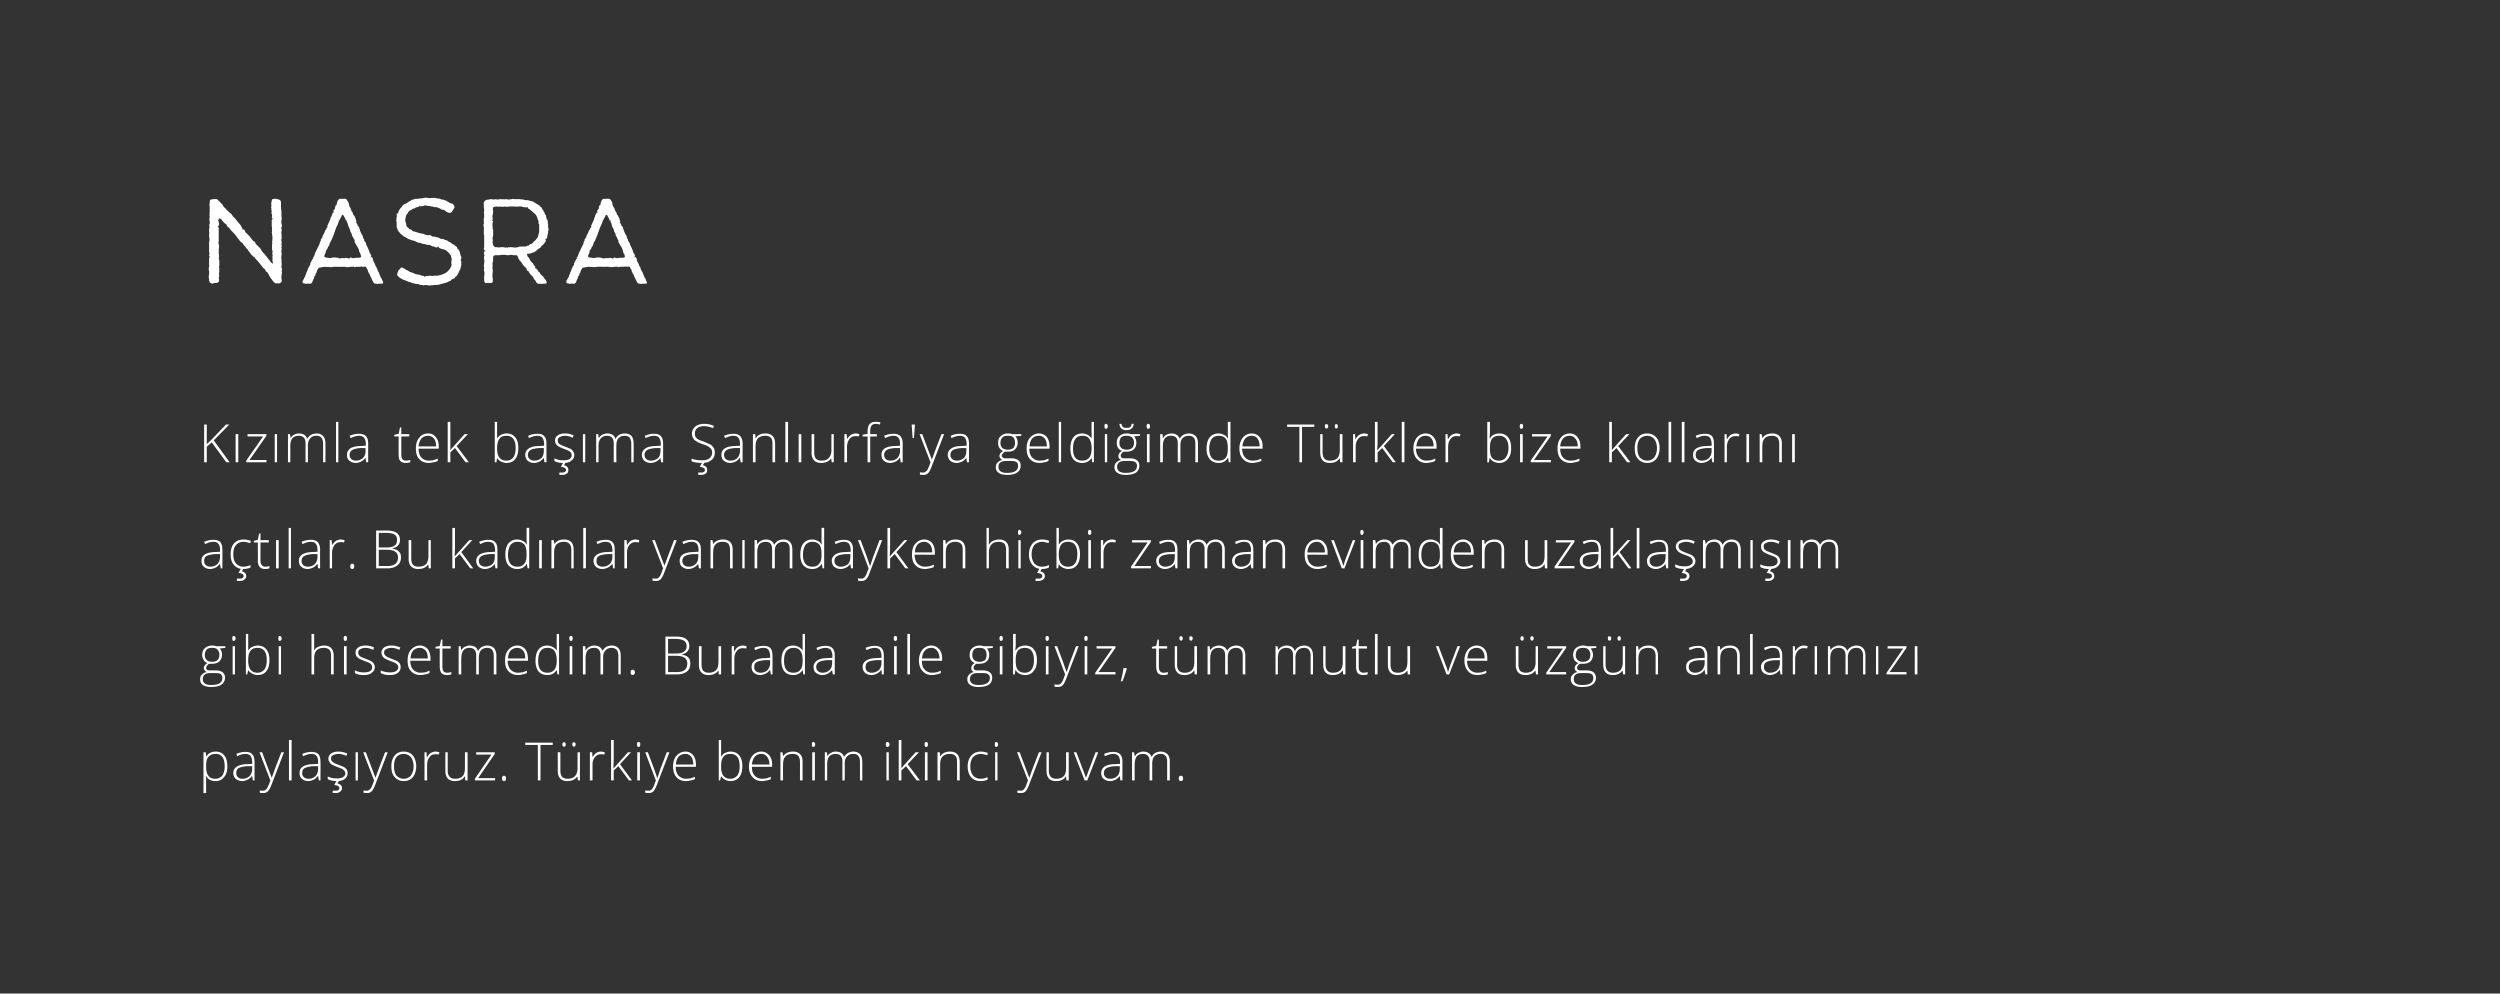 <svg xmlns="http://www.w3.org/2000/svg" width="754.4" height="299.8"  fill="#fff" xmlns:v="https://vecta.io/nano"><rect width="100%" height="100%" fill="#333333" stroke="none"/><path d="M85 79.8c-.01.02 0 .2 0 .2l-.1.4.1.5c.1.2.1.4.1.6-.04-.05-.1.2-.1.2s.06.47.1.5c0 .2 0 .3-.1.5.02-.02 0 .1 0 .1l-.1 1 .1.4s-.01.1 0 .1v.6c-.1.3-.2.4-.5.5-.2.1-.4.2-.5.1-.03.03-.2 0-.2 0h-.4c-.2 0-.3 0-.4-.1-.2-.1-.3-.2-.4-.3.04.03-.1-.1-.1-.1l-.5-.7-.2-.2-.2-.3-.4-.7-.2-.4-.3-.5-.3-.2c-.2-.2-.3-.3-.3-.4v-.2c-.2-.1-.4-.3-.5-.4.02.01-.2-.2-.2-.2l-.8-1-.3-.4-.2-.2-.3-.4-.4-.4-.1-.2s-.03-.01 0 0c-.2-.1-.4-.3-.4-.4v-.4s-.14.18-.1.2c-.2.1-.3-.2-.5-.3.02-.03-.1-.2-.1-.2h-.1l-.4-.4c.01-.04-.3-.5-.3-.5s-.34-.36-.3-.4c-.2-.1-.3-.2-.3-.4-.04.04-.1-.2-.1-.2s-.1-.07-.1-.1a.78.78 0 0 1-.4-.4c-.02-.05-.4-.5-.4-.5s-.03-.02 0 0l-.4-.4c.03-.03 0-.2 0-.2l-.3-.3-.3-.2c-.2-.2-.3-.2-.5-.5.04.05-.2-.3-.2-.3l-.5-.6-.2-.3-.6-.8-.7-.7c-.2-.2-.3-.2-.3-.3l-.2-.3c-.2-.1-.3-.2-.3-.3-.02-.02-.1-.2-.1-.2l-.4-.3c-.2-.1-.3-.3-.4-.5.03.02 0-.2 0-.2l-.7-.5-.2-.2-.3-.4-.3-.3-.2-.3-.6-.2s-.25.7-.3.7c.2.1.2.3.2.5.02.04.1.4.1.4v.5l-.4.3s.25.44.3.4c.1.2 0 .4 0 .6-.02.05 0 .6 0 .6v.8s-.02.35 0 .3v.6c-.02.03 0 .3 0 .3s-.02.37 0 .4v.6c-.02.02-.1.3-.1.3l.2.9s-.01.18 0 .2v.6c-.05-.01-.1.3-.1.3s-.02.17 0 .2c0 .2.1.4 0 .6.02.01 0 .4 0 .4s.05.4.1.4v.9c-.05.01-.1.2-.1.2l.1.4c0 .2.1.4.1.6-.05-.03 0 .9 0 .9l-.1.9c0 .1.1.3.1.4-.05.01 0 .2 0 .2l-.1.4s.05.06.1.1c0 .2 0 .4-.1.5.02-.03 0 .1 0 .1s-.05.52 0 .5c.1.3.1.4 0 .6.02.03-.1.3-.1.3s.05.34.1.3v.7c-.1.3-.3.5-.6.5l-.1.1h-.6c-.01.03-.3 0-.3 0s-.1.07-.1.1c-.2.1-.4.1-.4.1-.1 0-.2-.1-.4-.2a.78.78 0 0 1-.4-.4c.03-.04-.1-.4-.1-.4v-.2s-.07-.5-.1-.5v-.5c-.01-.01 0-.2 0-.2l.1-.5v-.8l-.1-.4s-.01-.05 0 0v-.7c.03.04 0 0 0 0l.1-.5.1-.2s-.07-.14-.1-.1c0-.3-.1-.4 0-.6-.04.01 0-.2 0-.2v-1.5s.27-.05.3-.1c.2 0-.4-.2-.3-.4-.04.04 0-.2 0-.2l.1-.2s-.04-.5 0-.5c-.1-.2-.1-.3-.1-.4v-.8c-.01.03 0-.1 0-.1v-2.1c.03.02.1-.2.1-.2v-.9l-.1-.3v-.9c.03-.03.1-.2.1-.2v-.1c-.1-.2-.1-.3-.1-.5-.01.03 0-.1 0-.1v-.6c.1-.2.1-.4.1-.5 0 .04 0-.1 0-.1v-.1c-.1-.3-.1-.4 0-.6-.04.02 0-.2 0-.2l.1-.2v-.5s-.04-.1 0-.1c-.1-.2-.1-.3-.1-.4-.04-.01 0-.1 0-.1v-.5l.1-.3s-.04-.06 0-.1c-.1-.2-.1-.4-.1-.5.03 0 .1-.2.1-.2s-.04-.04 0 0c-.1-.3-.1-.5 0-.6-.04-.02 0-.3 0-.3v-.1a.45.45 0 0 1 0-.5c-.04.03 0-.2 0-.2s.03-.01 0 0c0-.2-.1-.4 0-.5-.04.02 0-.1 0-.1v-.1c-.1-.2-.1-.4-.1-.5v-.2l.1-.4s.03-.45 0-.5c.1-.2.1-.4.2-.4.1-.1.2-.1.4-.1.04-.03.4-.1.4-.1h.2c.2 0 .5-.1.7 0h.1c.2 0 .4.1.4.2.05-.03.1.1.1.1l1.3 1.3c.1.2.2.3.2.4.04.01.1.2.1.2l.3.3.3.2.1.2 1 1 .5.4c.2.2.3.2.4.4-.04-.01.1.2.1.2l.2.3.8.8.3.4.2.3.8.9.3.4.3.6c.2.1.1.6.2.6-.01-.02.3-.1.3-.1s.1.08.1.1c.2.1.3.3.3.4.04.02.1.3.1.3l1.4 1.4c0 .02.2.3.2.3l.8 1c.2.1.3.2.5.3.1.2.2.3.2.4 0-.04 0 .1 0 .1l.6.6s.35.42.4.4l.3.3c-.01-.01.1.1.1.1l.3.5.2.4.1.1s.35.35.3.4a1.38 1.38 0 0 1 .4.3c-.05.03.1.2.1.2l.2.2s.03.07 0 .1c.2.1.3.3.3.3a.88.88 0 0 0 .1.1l.5.7.2.2s.05.1.1.1a1.38 1.38 0 0 0 .3.4c-.04-.03 0 .1 0 .1l.3.3.5.3-.1-.4-.1-.9.1-.3s-.06-.12-.1-.1v-.5c.04-.03.1-.2.1-.2l-.1-.4V76c0 .01.1-.1.1-.1l-.2-.5v-.6c-.03-.01 0-.5 0-.5v-.6c0-.03.1-.4.1-.4s-.07-.1-.1-.1c0-.3 0-.5.1-.6-.03.01 0-.2 0-.2v-1.1s-.03-.1 0-.1c-.1-.3-.1-.4-.1-.6 0 .04 0-.1 0-.1s.03-.06 0-.1c-.1-.2-.1-.3 0-.6-.03.03 0-.3 0-.3s-.03-.18 0-.2c-.1-.2 0-.4 0-.5v-.1c-.1-.2-.1-.4-.1-.6v-1.8l.3-.2c.2-.1-.3-.2-.3-.4 0-.02.1-.3.1-.3v-.6s-.07-.18-.1-.2c-.1-.2-.1-.3-.1-.5.03.05.1-.1.1-.1l-.1-.7s-.04-.38 0-.4c-.1-.2-.1-.4 0-.6-.04.01 0-.3 0-.3s-.04-.16 0-.2c-.1-.2-.1-.4 0-.5-.04-.04 0-.3 0-.3l.1-.4c0-.3.1-.4.2-.5.1 0 .3 0 .5-.1h.7c.1.1.3.1.4.1l.2.1s.04-.03 0 0c.3 0 .5.1.6.4h.1c.1.3.1.4.1.5-.01-.05 0 .1 0 .1V63l.1.5s.02.3 0 .3c.1.2.1.4 0 .5.02-.02 0 .2 0 .2s.02.1 0 .1c.1.3.1.4 0 .5v.1c.1.2.1.4.1.7v.2c0 .2 0 .3-.1.5.02-.04 0 .1 0 .1s-.05.03 0 0v.5c-.01.01 0 .2 0 .2s.06.18.1.2c0 .2.1.4.1.5s-.1.2-.1.3c-.01.03-.1.2-.1.2v.4c.1.2.1.4.1.7-.04-.04-.1.3-.1.3v.5c.1.3.1.4.1.5-.04.02-.1.2-.1.2l.1.3s-.01.1 0 .1v.4l-.1.1v.6s.06.25.1.3v.5c-.04 0-.1.2-.1.2s-.01.1 0 .1c.1.2.1.4.1.6l-.1.4c.1.1.1.3.1.4s0 .2-.1.4c.02-.03 0 .1 0 .1v.4c.1.2.1.4.1.5a1.32 1.32 0 0 0 0 .2l-.1.4v.8s.02.16 0 .2c0 .2.1.3.1.4-.04 0-.1.1-.1.1l.1.6v.5zm30.2 4.5c.05.04.1.2.1.2s.05.12.1.1c.1.2.2.4.2.5v.3c0 .1-.1.1-.2.2h-.9s-.34.04-.3 0c-.2.1-.4.1-.6 0h-.3c-.2 0-.4-.1-.5-.2.04 0-.4-.7-.4-.7l-.2-.4v-.1s-.25-.47-.2-.5c-.2-.2-.2-.3-.3-.5l-.1-.4-.3-.3-.1-.3c-.1-.2-.2-.4-.2-.6-.03-.01-.1-.3-.1-.3l-.3-.4-.1-.3-.4-.2s-.2.07-.2.1h-.5l-.3-.1c-.1 0-.3.1-.4.1h-1s-.3.04-.3 0c-.2.1-.5.2-.6.1-.2-.5-.3 0-.4-.1-.02.04-.2 0-.2 0h-.3c-.2 0-.4.1-.6.1h-.9c0-.03-.3-.1-.3-.1h-1c-.2 0-.3.1-.5 0 .04.04-.2 0-.2 0h-1.6l-.6.1s-.22-.03-.2 0h-.6l-.4-.1c-.2.1-.3.1-.5.1.02-.03-.2-.1-.2-.1h-.4l-1.7.3-.4.6s-.17.43-.2.4c0 .2 0 .3-.1.5-.04-.03-.2.2-.2.2v.2s-.08.1-.1.1c0 .3-.1.4-.2.5l-.2.2c0 .3 0 .4-.1.6-.02.04-.2.3-.2.3s-.16.52-.2.5a.55.55 0 0 1-.3.5c-.1.1-.1.2-.2.2h-1s-.1-.03-.1 0c-.2 0-.4.1-.4 0-.03.04-.2 0-.2 0s-.3-.07-.3-.1c-.3 0-.5-.1-.5-.4V85c0-.2.1-.4.3-.6-.05.01.1-.3.1-.3s.02-.03 0 0c.1-.3.2-.3.2-.5.03.03.2-.1.2-.1s-.04-.14 0-.1c0-.3.1-.4.1-.5.03.02.1-.1.1-.1l.1-.4.3-.6s.18-.55.2-.5c0-.3.1-.4.2-.5l.1-.2c.1-.2.1-.3.2-.4.02 0 .2-.2.2-.2s-.04-.1 0-.1c0-.2 0-.4.1-.5-.01-.02.1-.3.1-.3l.2-.3a.76.76 0 0 1 .2-.4c.1-.2.1-.4.2-.3.01-.05.4.1.4.1s-.3-.25-.3-.2c-.2-.2.1-.4.1-.5.05-.02.2-.2.2-.2l.2-.7s.05-.14.1-.1c0-.2.1-.4.2-.6l.1-.1c.1-.3.1-.4.2-.5l.1-.1.1-.4.1-.1c.1-.2.1-.3.2-.4l.1-.2.3-.7c0-.2 0-.4.2-.5-.05-.05.1-.3.1-.3s.02-.02 0 0c0-.3.1-.4.1-.5.02 0 .1-.1.1-.1l.3-.4s-.04-.1 0-.1c0-.2.1-.3.1-.4 0-.02.1-.2.1-.2l.4-.7c.1-.2.1-.4.2-.6.05.02.3-.4.3-.4l.1-.3.3-.4c.1-.2-.1-.4 0-.5-.04-.01.1-.1.1-.1l.2-.5c.1-.2.1-.3.2-.4-.03-.03.1-.2.1-.2l.3-.7c0-.3 0-.3.1-.5-.02.04.1-.1.1-.1l.2-.4.2-.5.1-.4.4-.2-.2-.2c-.2-.2.2-.4.3-.6-.03.03.2-.3.2-.3s.04-.2 0-.2c0-.2.1-.4.1-.5s.1-.2.2-.3c.01 0 .2-.1.2-.1v-.3s.05-.07 0-.1c.1-.2.1-.3.2-.6l.1-.2c.1-.2.2-.3.3-.4.1-.2.3-.2.5-.2h.8c.2 0 .4-.1.6 0 .3 0 .4.1.5.2-.03-.03 0 .1 0 .1l.4.5.1.3c.1.2.2.3.2.5-.05-.04 0 .2 0 .2l.2.6a1.38 1.38 0 0 0 .3.4c0 .2.1.3.1.4.03.03.1.2.1.2l.1.4s.07.04.1 0c.1.2.2.3.3.6-.02-.01.1.4.1.4l.3.3c.1.2.2.3.2.4l.1.2.2.6.1.4.1.3s-.17.2-.2.2c-.1.1.4.2.4.4.04.02.1.5.1.5s.14.06.1.1c.2.1.3.3.4.5v.2c.2.2.2.3.2.4a1.29 1.29 0 0 0 0 .2l.4.9s.06.17.1.2c.1.1.2.3.3.5-.03-.02.1.2.1.2l.1.6c.2.2.3.3.3.5-.02-.02 0 .2 0 .2s.22.3.2.3c.2.2.3.3.3.5.1.1.1.2.1.4.02-.03 0 .1 0 .1a.88.88 0 0 0 .1.1.76.76 0 0 1 .2.4c.03.02.1.2.1.2s0 .02 0 0l.2.4c-.03-.01 0 .1 0 .1l.2.4c.1.2.1.4.2.5-.02.01 0 .2 0 .2l.3.4c0 .1.1.2.1.3.1.1.2.2.1.4.02.01-.2.4-.2.4s.3-.12.3-.1c.2-.1.3.2.4.5s.1.3.1.4v.1l.3.7.1.1c.1.2.2.4.2.5.01.02.1.3.1.3l.2.3c.1.2.2.3.2.4l.1.2.3.8s.06.1.1.1c.1.2.2.3.2.5.03.04.2.5.2.5s.04.05 0 .1c.1.2.2.3.3.5v.3c.2 0 .3.1.3.2v.2zm-10.6-6.5c.04.05.2.1.2.1h.4s.02.2 0 .2c0 .2.4-.4.6-.4s.3 0 .3.1a.45.45 0 0 1 .1.1h.8s.12-.05.1-.1h.6c.04-.02.6 0 .6 0l.7-.2-.2-.9s-.15-.24-.1-.2l-.3-.6c.02-.02-.1-.5-.1-.5l-.2-.5-.6-1-.4-.7c-.1-.2-.1-.4-.1-.5-.01-.02 0-.3 0-.3s-.05-.02 0 0c-.1-.2-.3-.4-.4-.6.05.03-.1-.3-.1-.3s-.02-.04 0 0c-.2-.2-.3-.4-.3-.5.01-.02 0-.2 0-.2l-.3-.7s-.07-.14-.1-.1c-.1-.2-.1-.4-.2-.6.03-.02 0-.3 0-.3s-.07-.02-.1 0c-.1-.2-.2-.4-.2-.6h-.1c0-.2-.1-.4-.2-.6.05-.01-.1-.5-.1-.5l-.3-.5.2-.2c.1-.2-.5-.1-.5-.2.04-.04 0-.2 0-.2l-.2-.5-.3-.5-.2-.4-.3-.1-.2.3-.1.3c-.1.2-.2.4-.3.5 0 .05-.2.4-.2.4l-.2.3-.1.4-.2.5c0 .1-.1.3-.2.5l-.4.8s-.02.1 0 .1c-.1.2-.1.4-.2.5l-.1.2c0 .2 0 .3-.1.4 0 .03-.1.2-.1.2s-.03.14 0 .1c-.1.2-.1.4-.2.5 0 .1-.1.2-.1.3-.04.02-.1.2-.1.2l-.1.2s-.01.16 0 .2c-.1.2-.2.3-.2.4-.01-.03-.4.8-.4.8l-.2.3-.1.3s-.06.17-.1.2c0 .2 0 .3-.1.4-.1.2-.1.2-.2.3 0-.02-.1 0-.1 0l-.1.5s-.1.06-.1.1c-.1.2-.2.3-.2.4-.04-.03-.1.1-.1.1l-.2.4s.02.15 0 .1c0 .3-.1.4-.2.6.05.03-.2.4-.2.4v.5l.4.2.8.1.3.1.7-.1c.2-.1.4-.1.6-.1.03.01.5 0 .5 0l.8.1.4.2.7-.1h1c.2-.1.4-.1.5-.1zm26.6 8.2c.03.04-.5 0-.5 0s-.05.08 0 .1h-.9c-.2.1-.4.1-.5 0 .03.05-.1 0-.1 0l-.8-.1s-.16.04-.2 0c-.2.1-.3.1-.5.1.03.01-.2-.1-.2-.1s-.32-.02-.3 0c-.2 0-.3 0-.5-.1-.03.01-.3-.1-.3-.1l-.3-.1h-.4s-.22-.03-.2 0c-.2-.1-.4-.1-.6-.2h-.2c-.2-.1-.4-.1-.6-.2l-.4-.2c-.2 0-.4 0-.5-.1l-.2-.1c-.2-.1-.4-.1-.5-.2-.01.02-.2-.1-.2-.1l-.3-.1s-.1-.02-.1 0c-.2-.1-.3-.1-.4-.2-.03.01-.2-.1-.2-.1l-.7-.4-.7-.7c-.1-.2 0-.3 0-.6.04.04.1-.3.1-.3l.2-.4c0-.2.1-.3.2-.4-.02.02.1 0 .1 0l.3-.4s.03.05 0 0c.2-.2.3-.3.4-.3s.2 0 .4.2c-.03-.02.3.1.3.1s.18.1.2.1a1.38 1.38 0 0 1 .4.3l.1.1c.2 0 .3 0 .5.2-.03-.04.2.1.2.1l.3.2s.32.13.3.1c.2.1.4.1.6.2l.2.1c.2.1.3.1.5.2a3.72 3.72 0 0 0 .2.1l.4.1c.2 0 .4 0 .5.1h.2c.2 0 .3.1.5.2.01-.05.3.1.3.1h.3l.4.1v.2c0 .2.4-.2.5-.2.01-.01.2 0 .2 0l1.1-.1h.3s.45.06.4.1c.3-.1.5-.1.7-.1 0-.05.4 0 .4 0h.3l.5-.1s.43-.05.4 0c.2-.2.4-.2.5-.2 0-.02.2-.1.2-.1l.7-.3.4-.2.3-.3.2-.1c.1-.1.2-.2.3-.4.01.02.1-.1.1-.1l.3-.3.3-.7.2-.4-.1-.3v-.9l.1-.3v-.3l-.2-.9s-.08-.33-.1-.3c-.2-.2-.3-.2-.3-.4-.02.03-.1-.1-.1-.1s-.15-.18-.2-.2l-.3-.3c.04.01-.1-.1-.1-.1l-.2-.2-.5-.3-.6-.2s-.06-.04-.1 0c-.2 0-.4-.1-.6-.2 0 .03-.3-.1-.3-.1l-.3-.2s-.05-.28 0-.3c0-.2-.5.3-.6.3.04-.01-.1 0-.1 0l-.8-.3c-.2 0-.3 0-.5-.1.01.01-.2-.1-.2-.1l-.4-.2-.3-.1h-.3c-.2 0-.4 0-.6-.1.01 0-.3-.1-.3-.1s-.47-.13-.5-.1c-.2 0-.4 0-.5-.1-.1 0-.2-.1-.3-.1.01-.04-.1-.1-.1-.1s-.1-.01-.1 0c-.2 0-.4 0-.6-.1s-.4-.1-.5-.2c-.05-.01-.9-.4-.9-.4s-.13.01-.1 0c-.2 0-.4-.1-.5-.1-.01-.02-.2-.1-.2-.1l-.3-.1s-.1-.06-.1-.1c-.2 0-.3 0-.4-.1-.1 0-.2-.1-.3-.2l-.2-.1c-.2-.1-.3-.2-.5-.3-.01.03-.3-.1-.3-.1s-.02-.04 0 0c-.2-.2-.3-.2-.4-.3.04-.02 0-.1 0-.1l-.3-.2a.78.78 0 0 1-.4-.4c-.04.04-.2-.2-.2-.2l-.2-.2s-.25-.4-.3-.4c-.1-.1-.1-.3-.1-.4-.02.05-.1-.1-.1-.1s.01-.1 0-.1c-.1-.2-.2-.4-.2-.6v-.6c-.03-.01 0-.7 0-.7s-.06-.3-.1-.3v-.6l.1-.2c-.1-.2-.1-.4 0-.5l.1-.3c-.1-.2-.2-.8.1-.8h.3c0-.2 0-.5.1-.7l.3-.5c.1-.2.2-.3.3-.4-.04-.01.1-.1.1-.1s.34-.35.3-.4c.1-.1.2-.3.3-.4s.2-.1.3-.2c.01.03.2-.1.2-.1l.7-.3s.03-.08 0-.1c.2-.1.3-.1.4-.2s.1-.1.3-.2c.01-.02.2-.1.2-.1s.15-.1.2-.1l.3-.3c.03.04.2 0 .2 0s.4-.13.4-.1c.2-.1.4-.2.5-.2.01.03.2 0 .2 0h.8c.2-.1.3-.1.4-.1.04-.04.3 0 .3 0l.5-.1.7-.1a.45.45 0 0 1 .5 0c.01-.04.3 0 .3 0l.6.1s.4-.04.4 0c.2-.1.4-.1.5-.1-.02.03.2.1.2.1s.1-.07.1-.1h.5c-.04.03.1.1.1.1s.1-.04.1 0c.2 0 .3 0 .4.1.04-.04.1 0 .1 0h.1c.3 0 .5 0 .7.1l.4.2h.5c.1.1.2.1.4.2-.05-.03.1 0 .1 0s.2.08.2.1c.2 0 .4.1.4.2.03-.02.1.1.1.1s.2.05.2 0c.2.2.3.2.4.3.05-.01.2.1.2.1l.4.2s.13-.01.1 0c.3 0 .4.1.6.3.1.2.2.3.3.5s.1.4-.1.7c.04-.04-.2.3-.2.3l-.3.5c-.1.1-.2.3-.3.3 0 .1-.1.2-.2.2h-.6c-.2-.1-.3-.1-.5-.2.04.01-.2-.1-.2-.1l-.6-.5-.3-.1h-.2c-.2 0-.4-.1-.4-.1-.03-.04-.1-.1-.1-.1l-.4-.2s-.04-.08 0-.1c-.2 0-.4 0-.5-.1.02-.01-.2-.1-.2-.1l-.4-.1s-.06.05-.1 0h-.5c.03-.02-.1-.1-.1-.1h-.2s-.22-.05-.2-.1h-.5c.04-.02-.1-.1-.1-.1l-.4-.1c-.2.1-.4.1-.5 0-.05.04-.3-.1-.3-.1h-.6s-.13.07-.1.1c-.2 0-.4.1-.5.1h-.2c-.3 0-.5.1-.6.1.04-.02-.1-.1-.1-.1s-.06-.13-.1-.1c0-.3-.1.4-.4.4 0-.02-.2 0-.2 0l-.4.1s-.12.1-.1.1c-.2.1-.3.2-.4.2l-.5.1c-.1.2-.3.3-.5.4-.01.03-.5.2-.5.2l-.3.4-.1.3-.2.2-.4.6s-.04.07 0 .1c0 .2 0 .3-.1.4.02.04 0 .2 0 .2l-.1.4v.4l.2.8c.1.1.1.2.1.4.03-.01 0 .2 0 .2l.1.3s.34.3.3.3c.2.2.3.2.4.3-.02.04.1.2.1.2l.2.1s.15.05.2 0a1.38 1.38 0 0 1 .4.3c-.04-.01.1.1.1.1l.3.2.5.1.6.2s.02.03 0 0c.2.1.4.1.5.1-.03.03.1.1.1.1l.4.1.6.1h.2l.7.3.4.1.5.1c.2-.1.3-.1.6 0h.1c.2.1.4.2.5.3.01-.05.2.1.2.1s.05-.04.1 0h.5c-.04.02.3.1.3.1s.1.1.1.1h.5c-.02.03.2.1.2.1l.8.4h.4c.3 0 .4.1.6.2-.01.01.2.1.2.1s.06.04.1 0c.2 0 .3.1.4.1.1.1.2.1.3.2l.2.2c.2 0 .3.1.5.2-.05-.04.2.1.2.1l.2.2.3.2s.03-.03 0 0l.6.3.4.4c.2.1.3.1.4.3-.04-.01.1.2.1.2v.2c0 .3.3 0 .3.2.04 0 .1.2.1.2s.24.4.2.4c.1.2.2.3.2.4.01.02 0 .2 0 .2l.1.4c.1.2.1.3.2.5s.1.3.1.4v.4c-.05-.05-.1.1-.1.1l-.1.3.1.2c.1.2.1.4.1.5-.01.04 0 .2 0 .2s-.05.46 0 .5c0 .2-.1.3-.1.5l-.1.2c0 .2 0 .3-.1.5 0 .1 0 .2-.1.4l-.2.1c0 .3-.1.4-.2.5v.2c-.1.2-.2.3-.2.4-.03-.02-.1.1-.1.1l-.5.7h-.4s.08.23.1.2c.1.2-.3.3-.5.4a.76.76 0 0 1-.4.2c.03.01-.1 0-.1 0l-.2.2s-.04.08 0 .1c-.2.2-.4.2-.6.3l-.2.1c-.1.1-.3.2-.5.2l-.2.1c-.1.1-.3.1-.4.1-.05.03-.7.2-.7.2l-.3.1-.5.1-.1.1s-.08-.03-.1 0c-.2 0-.4 0-.6.1h-.7zM146 67.5c-.05.01.1-.1.1-.1l-.1-.2v-.7c0-.2-.1-.3 0-.4-.05-.01 0-.2 0-.2l.1-.4v-.8c0-.2-.1-.4-.1-.6.02.01.1-.3.1-.3v-.5l-.1-.8v-.6s-.05-.37 0-.4c-.1-.2 0-.3 0-.5.02.02.1-.2.1-.2l.3-.2c.1-.2.3-.3.6-.3-.03.01.5-.1.5-.1s.56-.06.6-.1c.2 0 .4 0 .6.1.01-.03.3 0 .3 0s.22-.03.2 0a.85.85 0 0 1 .7 0c-.04-.03.3 0 .3 0s.72-.06.7-.1h.5l.2.1c.1-.1.3-.1.4-.1l.2.1c.2-.1.4-.1.7-.1-.05.04.4.1.4.1h.4l.7-.1h.1c.2-.1.3-.1.5-.1-.04.03.2.1.2.1s0-.03 0 0h1.7l.7.1c.2 0 .4 0 .6.1-.01.01.4.1.4.1h.4c.2 0 .4 0 .6.1-.01.01.3.1.3.1s.6.15.6.1c.2.1.4.1.4.2.05-.02.2.1.2.1l1 .6.3.2s.1.04.1 0c.2.2.3.2.4.4-.02-.02.1.1.1.1s.1.1.1.1c.2.1.3.2.3.3.03-.01.2.3.2.3l.1.2v.1c.2.1.3.2.3.3.04 0 0 .2 0 .2s.14.1.1.1c.2.2.2.3.3.5-.02-.01 0 .2 0 .2s.01.02 0 0c.2.2.3.3.4.6-.05-.03 0 .2 0 .2l.1.5.2.4c.1.2.2.3.2.4v.5c.03-.03 0 .2 0 .2l.1.3v.8l.1.6s-.03.15 0 .1c0 .3 0 .4-.1.6.03-.04-.1.1-.1.1s.07.13.1.1c0 .3-.1.4-.1.5 0-.03 0 .1 0 .1l-.2.8s-.04.02 0 0c0 .3 0 .4-.1.5-.01 0-.1.1-.1.1l-.3.2c-.2.1.2.4.1.5 0 .1-.1.2-.2.4l-.4.5-.3.3c.04-.03-.1.1-.1.1l-.3.2-.2.4s-.15.05-.1.1c-.2.1-.3.2-.4.3.05-.04-.1 0-.1 0l-.3.2-.4.4-.4.3c-.2.2-.4.2-.6.3.01.02-.4.1-.4.1l-.4.2h-.3l-.8.1.2.8.3.3c.2.2.3.4.3.5.02-.01.1.2.1.2l.4.6s.48.45.5.4l.3.6c.02-.04.5.6.5.6s-.28.24-.3.2c.1.2.5.1.6.3l.1.2c.2.1.3.2.3.3.01-.01 0 .2 0 .2l.3.2.4.4c-.05.01 0 .2 0 .2l.5.5s0 .02 0 0c.2.2.3.2.4.3-.03.03.1.2.1.2l.4.6s.3.35.3.3c.1.2.2.4.2.6.1.1.1.2 0 .3 0 .1-.1.2-.4.2.02-.03-.4 0-.4 0s-.4.04-.4 0c-.2.1-.4.1-.5 0-.04.04-.2 0-.2 0h-.4s-.02-.03 0 0c-.3 0-.4-.1-.5-.1-.1-.1-.2-.2-.3-.4 0-.04-.2-.4-.2-.4s-.1-.08-.1-.1c-.2-.2-.3-.3-.4-.5.02.01-.2-.4-.2-.4l-.2-.3-.6-.6c-.2-.2-.2-.2-.3-.4-.1-.1-.1-.2-.2-.3.02 0 0-.2 0-.2h-.1c-.2-.1-.4-.2-.4-.3-.1-.2-.2-.2-.2-.4.01-.02 0-.2 0-.2s-.4-.36-.4-.4c-.2-.1-.3-.2-.3-.3-.04.03-.1-.1-.1-.1l-.3-.3-.2-.3-.4-.7s-.06-.03-.1 0c-.2-.2-.3-.3-.4-.5 0-.01-.3-.5-.3-.5l-.2-.6-.3-.3h-.8l-.9-.1h-.3l-.3.1s-.5-.03-.5 0c-.2 0-.3 0-.5-.1.02.03-.2 0-.2 0h-1.2l-.4.1h-1.3l-.6.2-.1.6v.7c0 .2 0 .4-.1.6.01-.03-.1.3-.1.3s.04.52 0 .5c.1.1.1.2.1.3.01.03-.1.2-.1.2v.6s.04.08 0 .1c.1.2.1.4.1.5.01.02 0 .2 0 .2l-.1.9v.9s.07.34.1.3v.5c.01.05 0 .2 0 .2s-.03.25 0 .3c0 .2-.1.3-.3.4s-.4.1-.6.1h-.4l-.1-.1c-.2.1-.4.1-.6.1s-.3-.1-.4-.1c0-.1-.1-.2-.1-.3-.1-.1-.1-.2-.1-.5v-1.3c-.01-.01.1-.1.1-.1s-.04-.18 0-.2c-.1-.2 0-.3 0-.5-.04-.03 0-.3 0-.3l-.1-.2s-.01-.17 0-.2c-.1-.2-.1-.4 0-.6-.05-.02 0-.3 0-.3s.02-.06 0-.1c0-.2-.1-.3-.1-.5.02-.04 0-.3 0-.3l.1-.2v-.5l.1-.4s-.08-.44-.1-.4V78c-.1-.2-.1-.3 0-.4-.05-.02 0-.2 0-.2l.1-.5s-.08-.1-.1-.1c0-.2-.1-.3-.1-.4s.1-.2.1-.4c-.01.05.1-.2.1-.2s.26.04.3 0c.1 0-.5-.4-.5-.6v-.1c0-.2.1-.4.1-.5-.01-.05 0-.3 0-.3V71l-.1-.3v-.4c-.01-.03 0-.2 0-.2V69c.02.04.1-.2.1-.2s-.08-.1-.1-.1c0-.2-.1-.4-.1-.6V68c0-.3 0-.4.1-.5zm2.8 3.6l-.1.5-.1.3.1.4s-.03.04 0 0v.6c-.03-.01-.1.2-.1.2l.2.7.1.4.5.4s.05.02.1 0h.6l.5.1c.2-.1.4-.1.5-.1.02-.01.2 0 .2 0h.7l.4.1s.18.02.2 0c.2 0 .4-.1.5 0-.04.02.1.3.1.3v-.3c0-.2.4 0 .6-.1h.8c.02.02.5.1.5.1s.75-.05.7 0c.3-.1.5-.1.7-.2-.04.02.3-.1.3-.1h1.9s.14-.1.1-.1c.3-.1.4-.2.5-.2-.02.04.1.1.1.1s.12-.1.1-.1c.2-.2.3-.3.5-.4.03.04.5-.2.5-.2l.3-.2.1-.2s.15-.1.1-.1l.4-.4c.02.05.2-.1.2-.1l.2-.3s.1-.13.1-.1c.1-.2.2-.3.3-.4-.03 0 .1-.1.1-.1l.1-.5s.14-.32.1-.3c0-.2.1-.4.1-.5.01-.03.1-.2.1-.2v-2.3l-.2-.4v-.7s-.02-.04 0 0c-.1-.2-.2-.4-.2-.5-.03-.01-.1-.2-.1-.2s-.06-.32-.1-.3c-.1-.2-.1-.3-.2-.5.03.04 0-.1 0-.1l-.5-.6-.4-.3-.3-.3-.5-.4s-.34-.3-.3-.3c-.2-.1-.4-.2-.5-.3.05.02-.1-.1-.1-.1s.05-.18 0-.2c0-.2-.4.1-.6 0l-.2-.1c-.2 0-.3.1-.5 0-.1 0-.2 0-.4-.1.05.01-.2-.1-.2-.1h-.9c-.2 0-.3.1-.5.1l-.3-.1c-.1.1-.3.1-.4 0 0 .05-.2 0-.2 0h-1.3l-.6.1h-.6c-.02-.02-.3-.1-.3-.1s-.23.08-.2.1h-.9l-.5-.1c-.2.1-.3.2-.5.1.04.01-.2-.1-.2-.1l-.8.1-.4.2-.1.7s.01.03 0 0c.1.2.1.4.1.7-.03-.02 0 .3 0 .3l-.1.5-.1.3v.4l.1.7-.2.4s.17.1.2.1c.2.1 0 .4-.1.6.04.01 0 .5 0 .5v.4c.1.2.1.4.1.5l-.1.2c.1.2.2.3.2.4.01.05 0 .8 0 .8v1zm46 13.2c.04.04.1.2.1.2s.05.12 0 .1c.2.2.2.4.3.5v.3c0 .1-.1.1-.2.2h-.9s-.34.04-.3 0c-.2.1-.4.1-.6 0h-.3c-.2 0-.4-.1-.5-.2.03 0-.4-.7-.4-.7l-.2-.4v-.1s-.25-.47-.3-.5c-.1-.2-.1-.3-.2-.5l-.1-.4-.3-.3-.1-.3c-.1-.2-.2-.4-.2-.6-.04-.01-.1-.3-.1-.3l-.3-.4-.1-.3-.4-.2s-.2.07-.2.1h-.5l-.3-.1c-.1 0-.3.1-.5.1.05 0-.2 0-.2 0h-.7s-.3.04-.3 0c-.2.1-.5.2-.6.1-.2-.5-.3 0-.4-.1-.03.04-.2 0-.2 0h-.3c-.2 0-.4.1-.6.1h-.9c0-.03-.3-.1-.3-.1h-1c-.2 0-.3.1-.5 0 .03.04-.2 0-.2 0h-1.6l-.7.1s-.12-.03-.1 0h-.6l-.4-.1c-.2.1-.3.1-.5.1.02-.03-.2-.1-.2-.1h-.4l-1.7.3-.4.6s-.17.43-.2.4c0 .2 0 .3-.1.5-.04-.03-.2.2-.2.2v.2s-.08.1-.1.1c0 .3-.1.4-.2.5l-.2.2c0 .3 0 .4-.1.6-.03.04-.2.3-.2.3s-.17.52-.2.5a.55.55 0 0 1-.3.5c-.1.1-.1.2-.2.2h-1s-.1-.03-.1 0c-.2 0-.4.1-.4 0-.04.04-.2 0-.2 0s-.32-.07-.3-.1c-.3 0-.5-.1-.5-.4V85c0-.2.1-.4.2-.6.05.01.2-.3.2-.3s.02-.03 0 0c.1-.3.2-.3.2-.5.02.03.2-.1.2-.1s-.04-.14 0-.1c0-.3.1-.4.1-.5.03.02.1-.1.1-.1l.1-.4.3-.6s.17-.55.2-.5c0-.3.1-.4.2-.5l.1-.2c0-.2.1-.3.2-.4.02 0 .2-.2.2-.2s-.05-.1 0-.1c0-.2 0-.4.1-.5-.01-.02.1-.3.1-.3l.2-.3a.76.76 0 0 1 .2-.4c.1-.2.1-.4.2-.3 0-.05.4.1.4.1s-.3-.25-.3-.2c-.2-.2.1-.4.1-.5.04-.02.2-.2.2-.2l.2-.7s.05-.14 0-.1l.3-.6.1-.1c.1-.3.1-.4.2-.5-.01 0 .1-.1.1-.1l.1-.4.1-.1c.1-.2.1-.3.2-.4 0-.02.1-.2.1-.2l.3-.7c0-.2 0-.4.1-.5.05-.05.2-.3.2-.3s.02-.02 0 0c0-.3 0-.4.1-.5.02 0 .1-.1.1-.1l.3-.4s-.04-.1 0-.1c0-.2.1-.3.1-.4-.01-.02.1-.2.1-.2l.4-.7c.1-.2.1-.4.2-.6.04.02.3-.4.3-.4l.1-.3.3-.4c.1-.2-.1-.4 0-.5-.05-.01.1-.1.1-.1l.2-.5c.1-.2.1-.3.2-.4-.04-.03.1-.2.1-.2l.3-.7c0-.3 0-.3.1-.5-.03.04.1-.1.1-.1l.1-.4.2-.5.2-.4.4-.2s-.2-.2-.2-.2c-.2-.2.2-.4.3-.6-.04.03.2-.3.2-.3s.03-.2 0-.2c0-.2.1-.4.1-.5s.1-.2.2-.3c.01 0 .2-.1.2-.1v-.3s.04-.07 0-.1c.1-.2.1-.3.2-.6l.1-.2c.1-.2.2-.3.3-.4.1-.2.3-.2.5-.2h.8c.2 0 .4-.1.6 0 .3 0 .4.1.5.2-.03-.03 0 .1 0 .1l.4.5.1.3a.9.9 0 0 1 .1.5c.05-.04 0 .2 0 .2l.3.6a1.38 1.38 0 0 0 .3.4c0 .2.1.3.1.4.03.03.1.2.1.2l.1.4s.07.04.1 0c.1.2.2.3.3.6-.03-.01.1.4.1.4l.3.3c.1.2.1.3.2.4l.1.2.2.6.1.4.1.3s-.18.2-.2.2c-.1.1.4.2.4.4.03.02.1.5.1.5s.14.06.1.1c.2.1.3.3.4.5v.2c.1.2.2.3.2.4-.02.05 0 .2 0 .2l.4.9s.06.17.1.2c.1.1.2.3.3.5-.04-.02.1.2.1.2l.1.6c.2.2.3.3.3.5-.03-.02 0 .2 0 .2l.2.3c.1.2.2.3.3.5.1.1.1.2.1.4.02-.03 0 .1 0 .1s.05.07.1.1a.76.76 0 0 1 .2.4 1.85 1.85 0 0 1 .1.2s-.01.02 0 0l.2.4c-.04-.01 0 .1 0 .1l.2.4c.1.2.1.4.2.5-.03.01 0 .2 0 .2l.3.4c0 .1.1.2.1.3s.2.2.1.4c.01.01-.2.4-.2.4s.28-.12.3-.1c.2-.1.3.2.4.5s.1.3.1.4c-.01.03 0 .1 0 .1l.3.7.1.1c.1.2.2.4.2.5a5.26 5.26 0 0 0 .1.3l.2.3c.1.2.2.3.2.4.01.04 0 .2 0 .2l.4.8s.06.1.1.1c.1.2.2.3.2.5.03.04.2.5.2.5s.03.05 0 .1c.1.2.2.3.3.5v.3c.2 0 .3.1.3.2v.2zm-10.6-6.5c.04.05.2.1.2.1h.4s.01.2 0 .2c0 .2.4-.4.6-.4s.3 0 .3.1a.91.91 0 0 1 .1.1h.8s.12-.05.1-.1h.6c.03-.02.6 0 .6 0l.7-.2-.2-.9s-.15-.24-.2-.2c-.1-.2-.1-.4-.2-.6.01-.02-.1-.5-.1-.5l-.2-.5-.6-1-.4-.7c-.1-.2-.1-.4-.1-.5-.02-.02 0-.3 0-.3s-.05-.02-.1 0l-.3-.6c.04.03-.1-.3-.1-.3s-.03-.04 0 0c-.2-.2-.3-.4-.3-.5v-.2l-.3-.7s-.07-.14-.1-.1c-.1-.2-.1-.4-.2-.6.02-.02 0-.3 0-.3s-.08-.02-.1 0l-.3-.6c-.1-.2-.1-.4-.2-.6.04-.01-.1-.5-.1-.5l-.3-.5.2-.2c.1-.2-.5-.1-.5-.2.03-.04 0-.2 0-.2l-.2-.5-.3-.5-.2-.4-.3-.1-.2.3-.1.3c-.1.2-.2.4-.3.5 0 .05-.2.4-.2.4l-.2.3-.1.4-.2.5c-.1.1-.1.3-.2.5-.02.02-.4.8-.4.8s-.03.1 0 .1c-.1.2-.1.4-.2.5l-.1.2c0 .2 0 .3-.1.4 0 .03-.1.2-.1.2s-.04.14 0 .1c-.1.2-.1.4-.2.5 0 .1-.1.2-.1.3-.04.02-.1.2-.1.2l-.1.2s-.01.16 0 .2c-.1.2-.2.3-.2.4-.02-.03-.4.8-.4.8l-.2.3-.1.3s-.07.17-.1.2c0 .2 0 .3-.1.4-.1.2-.1.2-.2.3-.01-.02-.1 0-.1 0l-.1.5s-.1.06-.1.1c-.1.2-.2.3-.3.4.05-.03-.1.1-.1.1l-.1.4s.01.15 0 .1c0 .3-.1.4-.2.6.04.03-.2.4-.2.4v.5l.4.2.8.1.3.1.7-.1c.2-.1.4-.1.6-.1.03.01.5 0 .5 0l.8.1.4.2.7-.1h1c.2-.1.4-.1.5-.1z"/><path d="M65.1 235.7c-1.4 0-2.3-.5-2.9-1.5 0-.01-.1 0-.1 0s.06.64.1.6v4.5h-.8V227h.7l.1 1.2s.07.02.1 0c.6-.9 1.5-1.4 2.8-1.4 1.1 0 2 .4 2.6 1.2.6.7.9 1.8.9 3.3 0 1.4-.3 2.4-1 3.2-.6.8-1.5 1.2-2.5 1.2zm-.1-.7c.9 0 1.6-.4 2.1-1 .4-.6.7-1.5.7-2.7 0-2.5-.9-3.8-2.7-3.8-1 0-1.7.3-2.2.9-.5.5-.7 1.4-.7 2.6v.3c0 1.3.2 2.2.7 2.8.4.6 1.1.9 2.1.9zm11.3.5l-.2-1.3s-.1-.04-.1 0c-.4.5-.9.9-1.3 1.1-.5.2-1 .4-1.6.4a3.22 3.22 0 0 1-2-.7c-.4-.4-.7-1-.7-1.8s.4-1.4 1.1-1.9c.7-.4 1.7-.7 3-.7-.02-.01 1.6-.1 1.6-.1v-.5c0-.8-.2-1.4-.5-1.9-.3-.4-.9-.6-1.6-.6-.8 0-1.6.3-2.4.7l-.3-.7a6.71 6.71 0 0 1 2.8-.6c.9 0 1.6.2 2 .7.5.5.7 1.2.7 2.3.03-.05 0 5.6 0 5.6h-.5zm-3.2-.5c.9 0 1.7-.3 2.2-.8s.8-1.3.8-2.2c-.03.02 0-.8 0-.8h-1.5c-1.2.1-2.1.3-2.6.6s-.7.8-.7 1.5c0 .5.1.9.5 1.2.3.3.7.5 1.3.5zm5.2-8h.8l1.8 4.8 1.1 2.9 1.1-3c-.03.03 1.8-4.7 1.8-4.7h.8l-3.8 9.9c-.3.8-.6 1.3-.8 1.6s-.5.5-.7.6c-.3.2-.7.2-1.1.2-.3 0-.6 0-.9-.1v-.7c.3.1.6.1.9.1s.5 0 .7-.2c.2-.1.4-.3.6-.5.1-.3.3-.7.6-1.3l.4-1.1c-.03 0-3.3-8.5-3.3-8.5zm9.7 8.5h-.8v-12.2h.8v12.2zm8.2 0l-.2-1.3s-.08-.04-.1 0c-.4.5-.8.9-1.3 1.1-.4.2-1 .4-1.6.4-.8 0-1.5-.3-1.9-.7-.5-.4-.7-1-.7-1.8s.3-1.4 1-1.9c.7-.4 1.7-.7 3-.7 0-.01 1.6-.1 1.6-.1s.01-.52 0-.5c0-.8-.1-1.4-.5-1.9-.3-.4-.8-.6-1.6-.6-.7 0-1.6.3-2.4.7l-.3-.7a7.06 7.06 0 0 1 2.8-.6c.9 0 1.6.2 2.1.7.4.5.6 1.2.6 2.3.05-.05 0 5.6 0 5.6h-.5zm-3.1-.5c.9 0 1.6-.3 2.1-.8s.8-1.3.8-2.2c-.02.02 0-.8 0-.8s-1.5.04-1.5 0c-1.2.1-2 .3-2.6.6-.5.3-.7.8-.7 1.5 0 .5.1.9.5 1.2.3.3.8.5 1.4.5zm11.8-1.7c0 .7-.3 1.3-.8 1.7-.6.5-1.4.7-2.5.7s-2-.2-2.7-.6v-.8c.8.4 1.7.6 2.7.6.8 0 1.5-.1 1.9-.4s.7-.6.7-1.1c0-.4-.2-.8-.6-1.1-.3-.3-.9-.5-1.7-.8s-1.4-.6-1.8-.8c-.3-.2-.6-.5-.7-.8a1.69 1.69 0 0 1-.3-1c0-.6.3-1.1.8-1.5s1.3-.6 2.2-.6c1 0 1.8.2 2.7.6l-.3.7c-.9-.4-1.6-.6-2.4-.6-.6 0-1.2.2-1.6.4s-.6.5-.6.9c0 .5.1.8.5 1.1.3.3.9.6 1.8.9l1.7.7c.3.3.6.5.8.8.1.3.2.6.2 1zm-3.1 3.1c.9.2 1.4.7 1.4 1.4 0 .5-.2.9-.6 1.1-.3.3-.8.4-1.4.4h-.8v-.7h.7c.4 0 .8 0 1-.2.2-.1.3-.3.3-.6 0-.5-.5-.8-1.5-.9-.02-.04.7-1.4.7-1.4h.8l-.6.9s.04.01 0 0zm6.2-.9h-.7V227h.7v8.5zm1.6-8.5h.8l1.8 4.8 1.1 2.9 1.1-3c-.02.03 1.8-4.7 1.8-4.7h.8l-3.8 9.9c-.3.8-.6 1.3-.8 1.6s-.5.5-.7.6c-.3.2-.7.2-1 .2s-.7 0-1-.1v-.7c.3.1.6.1.9.1s.5 0 .7-.2c.2-.1.4-.3.6-.5.2-.3.3-.7.6-1.3l.4-1.1c-.02 0-3.3-8.5-3.3-8.5zm16 4.2c0 1.4-.4 2.5-1 3.3-.7.8-1.6 1.2-2.8 1.2-.8 0-1.4-.2-2-.6-.5-.3-1-.9-1.3-1.5-.3-.7-.4-1.5-.4-2.4 0-1.3.3-2.4 1-3.2.6-.8 1.6-1.2 2.7-1.2 1.2 0 2.1.4 2.8 1.2.6.8 1 1.9 1 3.2zm-6.7 0c0 1.2.2 2.1.7 2.8.6.6 1.3 1 2.2 1 1 0 1.7-.4 2.2-1 .5-.7.8-1.6.8-2.8 0-1.1-.3-2-.8-2.7-.5-.6-1.3-1-2.2-1s-1.7.4-2.2 1c-.5.7-.7 1.6-.7 2.7zm12.5-4.4c.4 0 .8.1 1.2.2l-.2.7c-.3-.1-.7-.1-1.1-.1-.7 0-1.3.3-1.7.9-.5.6-.7 1.4-.7 2.3-.04.01 0 4.7 0 4.7h-.8V227h.6l.1 1.5s.08.04.1 0a3.61 3.61 0 0 1 1.1-1.3c.4-.2.9-.4 1.4-.4zm3.7.2v5.5c0 .9.2 1.5.6 1.9.3.4.9.6 1.7.6 1 0 1.7-.3 2.2-.8s.7-1.4.7-2.5V227h.8v8.5h-.7l-.1-1.2s-.08.03-.1 0c-.5.9-1.5 1.4-2.9 1.4-2 0-2.9-1.1-2.9-3.1-.02-.05 0-5.6 0-5.6h.7zm14.3 8.5h-6.1v-.5l5-7.3h-4.6v-.7h5.6v.5l-5 7.3h5.1v.7zm2.7.2c-.4 0-.6-.3-.6-.8s.2-.8.6-.8.6.3.6.8-.2.8-.6.8zm11-.2h-.8v-10.7h-3.8v-.7h8.3v.7h-3.7v10.7zm6-8.5v5.5c0 .9.2 1.5.5 1.9.4.4 1 .6 1.7.6 1 0 1.8-.3 2.2-.8.5-.5.8-1.4.8-2.5-.04 0 0-4.7 0-4.7h.7v8.5h-.6l-.2-1.2s-.02.03 0 0c-.6.9-1.6 1.4-3 1.4-1.9 0-2.9-1.1-2.9-3.1.04-.05 0-5.6 0-5.6h.8zm1.1-1.7c-.3 0-.5-.2-.5-.7 0-.2.1-.4.2-.5 0-.1.2-.1.3-.1.4 0 .5.2.5.6 0 .5-.1.7-.5.7zm3 0c-.3 0-.5-.2-.5-.7 0-.2.1-.4.1-.5.1-.1.2-.1.4-.1.3 0 .5.2.5.6 0 .5-.2.7-.5.7zm8.2 1.5c.3 0 .7.1 1.1.2l-.1.7c-.4-.1-.7-.1-1.1-.1-.7 0-1.3.3-1.8.9s-.7 1.4-.7 2.3v4.7h-.8V227h.7l.1 1.5s.02.04 0 0c.4-.6.7-1 1.1-1.3.4-.2.9-.4 1.5-.4zm3.8 5l4.3-4.8h.9l-3.3 3.6 3.6 4.9h-.9l-3.2-4.3-1.4 1.3v3h-.8v-12.2h.8v6.1l-.1 2.4h.1zm7.9 3.7h-.8V227h.8v8.5zm-.4-10.1c-.3 0-.5-.2-.5-.8 0-.5.2-.7.5-.7.2 0 .3.1.4.2s.1.3.1.5c0 .3 0 .5-.1.6s-.2.2-.4.2zm2 1.6h.8l1.8 4.8 1 2.9h.1l1-3c.02.03 1.8-4.7 1.8-4.7h.8l-3.8 9.9c-.3.8-.6 1.3-.8 1.6s-.4.5-.7.6c-.3.2-.6.2-1 .2-.3 0-.6 0-1-.1v-.7c.3.1.6.1 1 .1.2 0 .5 0 .7-.2.2-.1.4-.3.5-.5.2-.3.4-.7.6-1.3s.4-.9.4-1.1c.02 0-3.2-8.5-3.2-8.5zm12.3 8.7c-1.2 0-2.2-.4-2.9-1.2-.6-.7-1-1.8-1-3.2 0-1.3.3-2.4 1-3.2s1.6-1.3 2.7-1.3a3.04 3.04 0 0 1 2.4 1.1c.5.7.8 1.6.8 2.8.04.03 0 .7 0 .7s-6.08-.04-6.1 0c0 1.1.3 2 .8 2.6.6.6 1.3 1 2.3 1 .5 0 .9-.1 1.3-.1.4-.1.8-.3 1.4-.5v.7c-.5.2-.9.4-1.3.4-.4.1-.9.2-1.4.2zm-.2-8.2c-.8 0-1.5.3-2 .8-.5.6-.8 1.4-.8 2.4h5.2c0-1-.2-1.8-.6-2.3-.5-.6-1-.9-1.8-.9zm13.6-.7c1.2 0 2.1.4 2.7 1.2.6.7.9 1.8.9 3.2 0 1.5-.3 2.5-.9 3.3-.7.8-1.5 1.2-2.7 1.2-.6 0-1.1-.2-1.6-.4-.5-.3-.9-.6-1.2-1.1.03.02 0 0 0 0l-.3 1.3h-.4v-12.2h.7v4.4c0-.04 0 .6 0 .6s.03.03 0 0c.4-.5.7-.9 1.2-1.1s1-.4 1.6-.4zm2.8 4.4c0-2.4-.9-3.7-2.8-3.7-1 0-1.7.3-2.1.9-.5.6-.7 1.5-.7 2.8v.2c0 1.3.3 2.2.7 2.7.5.6 1.2.9 2.1.9s1.6-.4 2.1-1c.5-.7.7-1.6.7-2.8zm6.8 4.5c-1.3 0-2.2-.4-2.9-1.2-.7-.7-1.1-1.8-1.1-3.2 0-1.3.4-2.4 1-3.2.7-.8 1.6-1.3 2.7-1.3a3.04 3.04 0 0 1 2.4 1.1c.6.7.9 1.6.9 2.8-.02.03 0 .7 0 .7s-6.14-.04-6.1 0c0 1.1.2 2 .8 2.6.5.6 1.3 1 2.3 1 .5 0 .9-.1 1.2-.1.4-.1.9-.3 1.4-.5v.7c-.4.2-.9.4-1.3.4-.4.1-.8.2-1.3.2zm-.3-8.2c-.8 0-1.4.3-1.9.8-.5.6-.8 1.4-.9 2.4h5.3c0-1-.3-1.8-.7-2.3-.4-.6-1-.9-1.8-.9zm11.7 8V230c0-.9-.2-1.5-.5-1.9-.4-.4-1-.6-1.7-.6-1 0-1.8.3-2.2.8-.5.5-.7 1.4-.7 2.5-.05.01 0 4.7 0 4.7h-.8V227h.6l.2 1.2s.03-.03 0 0c.6-.9 1.6-1.4 3-1.4 1.9 0 2.9 1.1 2.9 3.1-.03.05 0 5.6 0 5.6h-.8zm4.5 0h-.8V227h.8v8.5zm-.4-10.1c-.4 0-.5-.2-.5-.8 0-.5.1-.7.5-.7.1 0 .2.1.3.2s.2.3.2.5c0 .3-.1.5-.2.6s-.2.2-.3.2zm14 10.1v-5.6c0-.8-.2-1.4-.5-1.8s-.8-.6-1.5-.6c-.9 0-1.5.3-1.9.8-.5.4-.7 1.2-.7 2.2.04.02 0 5 0 5h-.7v-5.8c0-1.4-.7-2.2-2-2.2-.9 0-1.6.3-2 .8s-.6 1.4-.6 2.5c.03.01 0 4.7 0 4.7h-.7V227h.6l.2 1.2s.01-.03 0 0a2.41 2.41 0 0 1 1-1c.4-.2.9-.4 1.4-.4 1.4 0 2.2.5 2.6 1.6.3-.5.7-.9 1.2-1.2.4-.2 1-.4 1.5-.4 1 0 1.7.3 2.1.8.5.5.7 1.3.7 2.3.03.05 0 5.6 0 5.6h-.7zm8.7 0h-.7V227h.7v8.5zm-.4-10.1c-.3 0-.5-.2-.5-.8 0-.5.2-.7.5-.7.2 0 .3.1.4.2s.2.3.2.5c0 .3-.1.5-.2.6s-.2.2-.4.2zm4.2 6.4l4.3-4.8h1l-3.4 3.6 3.7 4.9h-1l-3.2-4.3-1.4 1.3v3h-.8v-12.2h.8v8.5zm7.9 3.7h-.8V227h.8v8.5zm-.4-10.1c-.3 0-.5-.2-.5-.8 0-.5.2-.7.5-.7.2 0 .3.1.4.2s.1.3.1.5c0 .3 0 .5-.1.6s-.2.2-.4.2zm9.3 10.1V230c0-.9-.1-1.5-.5-1.9s-.9-.6-1.7-.6c-1 0-1.7.3-2.2.8s-.7 1.4-.7 2.5c-.01.01 0 4.7 0 4.7h-.8V227h.7l.1 1.2s.06-.03.1 0c.5-.9 1.5-1.4 2.9-1.4 1.9 0 2.9 1.1 2.9 3.1v5.6h-.8zm9.2-.2a5.58 5.58 0 0 1-2.1.4c-1.2 0-2.2-.4-2.9-1.2-.6-.8-1-1.8-1-3.2s.4-2.5 1.1-3.3 1.7-1.2 2.9-1.2c.8 0 1.5.2 2.1.4l-.2.7c-.7-.2-1.4-.4-1.9-.4a3.31 3.31 0 0 0-2.4 1c-.5.7-.8 1.6-.8 2.8 0 1.1.3 2 .8 2.7.6.6 1.3 1 2.3 1a4.65 4.65 0 0 0 2.1-.5c.03.04 0 .8 0 .8s.03-.04 0 0zm3 .2h-.7V227h.7v8.5zm-.3-10.1c-.4 0-.5-.2-.5-.8 0-.5.1-.7.5-.7.1 0 .2.1.3.2s.2.3.2.5c0 .3-.1.5-.2.6s-.2.2-.3.2zm6.2 1.6h.8l1.8 4.8 1.1 2.9 1.1-3c-.01.03 1.8-4.7 1.8-4.7h.8l-3.8 9.9c-.3.8-.6 1.3-.8 1.6s-.4.5-.7.6c-.3.2-.6.2-1 .2-.3 0-.7 0-1-.1v-.7c.3.1.6.1 1 .1.2 0 .5 0 .7-.2.2-.1.3-.3.5-.5.2-.3.4-.7.6-1.3s.3-.9.4-1.1c-.01 0-3.3-8.5-3.3-8.5zm9.6 0v5.5c0 .9.2 1.5.6 1.9.3.4.9.6 1.7.6 1 0 1.7-.3 2.2-.8s.7-1.4.7-2.5V227h.8v8.5h-.7l-.1-1.2s-.08.03-.1 0c-.5.9-1.5 1.4-2.9 1.4-2 0-2.9-1.1-2.9-3.1-.02-.05 0-5.6 0-5.6h.7zm10.8 8.5L324 227h.8l2.2 5.8c.3.7.5 1.4.7 1.9.3-.7.5-1.3.7-1.9 0-.03 2.2-5.8 2.2-5.8h.8l-3.3 8.5h-.8zm10.8 0l-.2-1.3s-.03-.04 0 0c-.5.5-.9.9-1.3 1.1-.5.2-1 .4-1.6.4a3.01 3.01 0 0 1-2-.7c-.5-.4-.7-1-.7-1.8s.4-1.4 1-1.9c.7-.4 1.7-.7 3-.7.05-.01 1.7-.1 1.7-.1s-.04-.52 0-.5c0-.8-.2-1.4-.5-1.9-.4-.4-.9-.6-1.6-.6-.8 0-1.6.3-2.5.7l-.2-.7c.9-.4 1.8-.6 2.7-.6s1.6.2 2.1.7.7 1.2.7 2.3c0-.05 0 5.6 0 5.6h-.6zm-3.1-.5c.9 0 1.6-.3 2.1-.8.6-.5.8-1.3.8-2.2.03.02 0-.8 0-.8s-1.45.04-1.5 0c-1.1.1-2 .3-2.5.6s-.8.8-.8 1.5c0 .5.2.9.5 1.2s.8.5 1.4.5zm17.2.5v-5.6c0-.8-.1-1.4-.5-1.8-.3-.4-.8-.6-1.5-.6-.8 0-1.5.3-1.9.8-.4.4-.6 1.2-.6 2.2-.01.02 0 5 0 5h-.8v-5.8c0-1.4-.7-2.2-2-2.2-.9 0-1.5.3-1.9.8s-.6 1.4-.6 2.5c-.02.01 0 4.7 0 4.7h-.8V227h.6l.2 1.2s.06-.03.1 0c.2-.4.5-.8 1-1 .4-.2.9-.4 1.4-.4 1.3 0 2.2.5 2.6 1.6.3-.5.6-.9 1.1-1.2.5-.2 1-.4 1.6-.4.9 0 1.6.3 2.1.8s.7 1.3.7 2.3c-.02.05 0 5.6 0 5.6h-.8zm4.2.2c-.5 0-.7-.3-.7-.8s.2-.8.7-.8c.4 0 .6.3.6.8s-.2.8-.6.8z"/><path d="M68 195v.5l-1.7.2c.5.5.7 1.2.7 1.9 0 .8-.3 1.5-.8 2-.6.5-1.3.7-2.2.7h-.8c-.3.1-.6.3-.7.6-.2.2-.3.4-.3.6 0 .3.1.5.3.6.2.2.6.2 1.1.2h1.5c.9 0 1.6.2 2.1.6s.7.9.7 1.6c0 .9-.4 1.6-1.1 2.1s-1.7.7-3.1.7c-1.1 0-1.9-.2-2.5-.6s-.8-1-.8-1.7c0-.6.1-1.1.5-1.4.4-.4.8-.7 1.5-.8-.3-.1-.5-.3-.6-.5-.2-.2-.3-.4-.3-.7 0-.6.4-1.1 1.1-1.5-.5-.2-.9-.5-1.1-.9-.3-.5-.5-1-.5-1.5 0-.9.3-1.6.8-2.1.6-.5 1.3-.8 2.2-.8.6 0 1 .1 1.3.2.03.01 2.7 0 2.7 0zm-4.5 8.1c-1.5 0-2.3.6-2.3 1.8s.8 1.8 2.6 1.8c2.2 0 3.3-.7 3.3-2.1 0-.6-.2-.9-.5-1.2-.4-.2-.9-.3-1.7-.3h-1.4zm-1.7-5.4c0 .6.2 1.1.6 1.5.4.3.9.5 1.6.5s1.3-.2 1.6-.5c.4-.4.6-.9.6-1.6s-.2-1.2-.6-1.6-.9-.5-1.6-.5-1.2.1-1.6.5-.6 1-.6 1.7zm9.1 5.8h-.7V195h.7v8.5zm-.4-10.1c-.3 0-.4-.2-.4-.8 0-.5.1-.7.4-.7.2 0 .3.1.4.2s.2.3.2.5c0 .3-.1.5-.2.6s-.2.2-.4.2zm7.2 1.4c1.2 0 2.1.4 2.7 1.2.6.7.9 1.8.9 3.2 0 1.5-.3 2.5-.9 3.3s-1.5 1.2-2.7 1.2c-.6 0-1.1-.2-1.6-.4-.5-.3-.9-.6-1.2-1.1.03.02 0 0 0 0l-.3 1.3h-.4v-12.2h.7v4.4c0-.04 0 .6 0 .6s.03.03 0 0c.4-.5.7-.9 1.2-1.1s1-.4 1.6-.4zm2.8 4.4c0-2.4-.9-3.7-2.8-3.7-1 0-1.7.3-2.1.9-.5.6-.7 1.5-.7 2.8v.2c0 1.3.3 2.2.7 2.7.5.6 1.2.9 2.1.9s1.6-.4 2.1-1c.5-.7.7-1.6.7-2.8zm4.3 4.3h-.7V195h.7v8.5zm-.4-10.1c-.3 0-.4-.2-.4-.8 0-.5.1-.7.4-.7.2 0 .3.1.4.2s.2.3.2.5c0 .3-.1.5-.2.6s-.2.2-.4.2zm15.5 10.1V198c0-.9-.1-1.5-.5-1.9s-.9-.6-1.7-.6c-1 0-1.7.3-2.2.8s-.7 1.4-.7 2.5v4.7H94v-12.2h.8v5c.3-.5.7-.9 1.2-1.1s1.1-.4 1.8-.4c1.9 0 2.9 1.1 2.9 3.1.01.05 0 5.6 0 5.6h-.8zm4.7 0h-.8V195h.8v8.5zm-.4-10.1c-.3 0-.5-.2-.5-.8 0-.5.2-.7.5-.7.2 0 .3.1.4.2s.1.3.1.5c0 .3 0 .5-.1.6s-.2.2-.4.2zm8.9 7.9c0 .7-.3 1.3-.9 1.7-.5.5-1.4.7-2.4.7-1.2 0-2.1-.2-2.7-.6v-.8c.8.4 1.7.6 2.7.6.8 0 1.4-.1 1.9-.4.4-.3.6-.6.6-1.1 0-.4-.1-.8-.5-1.1-.3-.3-.9-.5-1.7-.8s-1.4-.6-1.8-.8c-.3-.2-.6-.5-.8-.8-.1-.3-.2-.6-.2-1 0-.6.2-1.1.8-1.5.5-.4 1.3-.6 2.2-.6s1.8.2 2.6.6l-.3.7c-.8-.4-1.6-.6-2.3-.6s-1.2.2-1.6.4-.6.5-.6.9c0 .5.1.8.4 1.1s1 .6 1.9.9l1.6.7c.4.3.7.5.8.8a1.69 1.69 0 0 1 .3 1zm7.8 0c0 .7-.3 1.3-.8 1.7-.6.5-1.4.7-2.5.7s-2-.2-2.7-.6v-.8c.8.4 1.8.6 2.7.6.8 0 1.5-.1 1.9-.4s.7-.6.7-1.1c0-.4-.2-.8-.6-1.1-.3-.3-.9-.5-1.7-.8s-1.4-.6-1.8-.8c-.3-.2-.6-.5-.7-.8a1.69 1.69 0 0 1-.3-1c0-.6.3-1.1.8-1.5s1.3-.6 2.2-.6c1 0 1.8.2 2.7.6l-.3.7c-.9-.4-1.6-.6-2.4-.6-.6 0-1.2.2-1.6.4s-.6.5-.6.9c0 .5.1.8.5 1.1.3.3.9.6 1.8.9l1.7.7c.3.3.6.5.8.8.1.3.2.6.2 1zm6 2.4c-1.2 0-2.2-.4-2.9-1.2-.7-.7-1-1.8-1-3.2 0-1.3.3-2.4 1-3.2s1.6-1.3 2.7-1.3a3.04 3.04 0 0 1 2.4 1.1c.5.7.8 1.6.8 2.8.03.03 0 .7 0 .7s-6.1-.04-6.1 0c0 1.1.3 2 .8 2.6.6.6 1.3 1 2.3 1 .5 0 .9-.1 1.3-.1.4-.1.8-.3 1.4-.5v.7c-.5.2-.9.4-1.3.4-.4.1-.9.2-1.4.2zm-.2-8.2c-.8 0-1.5.3-2 .8-.5.6-.8 1.4-.8 2.4h5.2c0-1-.2-1.8-.6-2.3-.5-.6-1.1-.9-1.8-.9zm8.2 7.5c.5 0 .9-.1 1.3-.2v.7c-.4.1-.8.2-1.3.2-.8 0-1.3-.2-1.7-.6-.3-.4-.5-1.1-.5-1.9-.02-.04 0-5.5 0-5.5h-1.3v-.5l1.3-.3.4-1.9h.4v2h2.5v.7h-2.5v5.4c0 .6.1 1.1.3 1.4s.6.5 1.1.5zm14.1.5v-5.6c0-.8-.2-1.4-.5-1.8s-.8-.6-1.5-.6c-.8 0-1.5.3-1.9.8-.4.4-.6 1.2-.6 2.2-.03.02 0 5 0 5h-.8v-5.8c0-1.4-.7-2.2-2-2.2-.9 0-1.5.3-1.9.8s-.6 1.4-.6 2.5c-.04.01 0 4.7 0 4.7h-.8V195h.6l.2 1.2s.04-.03 0 0c.3-.4.6-.8 1-1 .5-.2.9-.4 1.5-.4 1.3 0 2.2.5 2.5 1.6h.1c.3-.5.6-.9 1.1-1.2.5-.2 1-.4 1.6-.4.9 0 1.6.3 2.1.8.4.5.7 1.3.7 2.3-.04.05 0 5.6 0 5.6h-.8zm7.3.2c-1.2 0-2.2-.4-2.9-1.2-.7-.7-1-1.8-1-3.2 0-1.3.3-2.4 1-3.2s1.6-1.3 2.7-1.3a3.04 3.04 0 0 1 2.4 1.1c.5.7.8 1.6.8 2.8.03.03 0 .7 0 .7s-6.1-.04-6.1 0c0 1.1.3 2 .8 2.6.6.6 1.3 1 2.3 1 .5 0 .9-.1 1.3-.1.4-.1.8-.3 1.4-.5v.7c-.5.2-.9.4-1.3.4-.4.1-.9.2-1.4.2zm-.2-8.2c-.8 0-1.5.3-2 .8-.5.6-.8 1.4-.8 2.4h5.2c0-1-.2-1.8-.6-2.3-.5-.6-1.1-.9-1.8-.9zm9.1-.7c.6 0 1.1.2 1.5.4.5.2.9.6 1.3 1.1v-1.9c-.05 0 0-3.1 0-3.1h.7v12.2h-.5l-.2-1.3s-.05 0 0 0c-.7 1-1.6 1.5-2.8 1.5s-2.1-.4-2.7-1.1c-.6-.8-.9-1.8-.9-3.2 0-1.5.3-2.6.9-3.4s1.5-1.2 2.7-1.2zm0 .7c-1 0-1.7.4-2.1 1-.5.7-.7 1.6-.7 2.9 0 2.4.9 3.6 2.8 3.6.9 0 1.6-.3 2.1-.9.4-.5.7-1.4.7-2.7v-.2c0-1.3-.3-2.2-.7-2.8s-1.2-.9-2.1-.9zm7.5 8h-.8V195h.8v8.5zm-.4-10.1c-.3 0-.5-.2-.5-.8 0-.5.2-.7.5-.7.2 0 .3.1.4.2s.1.3.1.5c0 .3 0 .5-.1.6s-.2.2-.4.2zm14.3 10.1v-5.6c0-.8-.2-1.4-.5-1.8-.4-.4-.9-.6-1.5-.6-.9 0-1.5.3-1.9.8-.5.4-.7 1.2-.7 2.2.03.02 0 5 0 5h-.8v-5.8c0-1.4-.6-2.2-1.9-2.2-.9 0-1.6.3-2 .8s-.6 1.4-.6 2.5c.01.01 0 4.7 0 4.7h-.8V195h.7l.1 1.2s.1-.03.1 0a2.41 2.41 0 0 1 1-1c.4-.2.9-.4 1.4-.4 1.4 0 2.2.5 2.6 1.6.3-.5.7-.9 1.1-1.2.5-.2 1-.4 1.6-.4 1 0 1.7.3 2.1.8.5.5.7 1.3.7 2.3.02.05 0 5.6 0 5.6h-.7zm4.3.2c-.4 0-.6-.3-.6-.8s.2-.8.6-.8.7.3.7.8-.3.8-.7.8zm9.9-11.6h3.1c1.4 0 2.5.2 3.1.7.7.5 1 1.2 1 2.2 0 .6-.2 1.2-.6 1.6-.4.5-1 .7-1.8.9 1 .2 1.6.4 2.1.9.4.4.6 1 .6 1.8 0 1.1-.3 1.9-1 2.4-.7.6-1.7.9-3 .9h-3.5v-11.4zm.8 5.1h2.5c1.1 0 1.9-.2 2.3-.6.5-.3.8-.9.8-1.6 0-.8-.3-1.4-.9-1.7-.5-.3-1.3-.5-2.4-.5-.01-.02-2.3 0-2.3 0v4.4zm0 .7v4.9h2.7c2.1 0 3.1-.9 3.1-2.6 0-1.5-1.1-2.3-3.3-2.3 0-.03-2.5 0-2.5 0zm10.1-2.9v5.5c0 .9.2 1.5.5 1.9.4.4.9.6 1.7.6 1 0 1.7-.3 2.2-.8s.7-1.4.7-2.5c.03 0 0-4.7 0-4.7h.8v8.5h-.7l-.1-1.2s-.05.03 0 0c-.6.9-1.6 1.4-3 1.4-1.9 0-2.9-1.1-2.9-3.1.01-.05 0-5.6 0-5.6h.8zm12.5-.2c.3 0 .7.1 1.1.2l-.1.7c-.4-.1-.8-.1-1.1-.1-.8 0-1.4.3-1.8.9-.5.6-.7 1.4-.7 2.3-.01.01 0 4.7 0 4.7h-.8V195h.7v1.5s.1.04.1 0c.4-.6.7-1 1.1-1.3.4-.2.9-.4 1.5-.4zm8.4 8.7l-.2-1.3s-.08-.04-.1 0c-.4.5-.8.9-1.3 1.1s-1 .4-1.6.4c-.8 0-1.5-.3-1.9-.7-.5-.4-.7-1-.7-1.8s.3-1.4 1-1.9c.7-.4 1.7-.7 3-.7-.01-.01 1.6-.1 1.6-.1v-.5c0-.8-.2-1.4-.5-1.9-.3-.4-.8-.6-1.6-.6s-1.6.3-2.4.7l-.3-.7a7.06 7.06 0 0 1 2.8-.6c.9 0 1.6.2 2.1.7.4.5.6 1.2.6 2.3.04-.05 0 5.6 0 5.6h-.5zm-3.2-.5c1 0 1.7-.3 2.2-.8s.8-1.3.8-2.2c-.02.02 0-.8 0-.8h-1.5c-1.2.1-2 .3-2.6.6-.5.3-.7.8-.7 1.5 0 .5.1.9.5 1.2.3.3.8.5 1.3.5zm10-8.2c.6 0 1.1.2 1.6.4.4.2.8.6 1.2 1.1v-1.9c-.02 0 0-3.1 0-3.1h.7v12.2h-.5l-.2-1.3c-.7 1-1.6 1.5-2.8 1.5s-2.1-.4-2.7-1.1c-.6-.8-.9-1.8-.9-3.2 0-1.5.3-2.6.9-3.4s1.5-1.2 2.7-1.2zm0 .7c-.9 0-1.6.4-2.1 1-.5.7-.7 1.6-.7 2.9 0 2.4.9 3.6 2.8 3.6 1 0 1.7-.3 2.1-.9.5-.5.7-1.4.7-2.7v-.2c0-1.3-.2-2.2-.7-2.8-.4-.6-1.1-.9-2.1-.9zm11.9 8l-.2-1.3s-.03-.04 0 0c-.5.5-.9.9-1.3 1.1-.5.2-1 .4-1.6.4a3.01 3.01 0 0 1-2-.7c-.5-.4-.7-1-.7-1.8s.4-1.4 1.1-1.9c.6-.4 1.6-.7 2.9-.7.05-.01 1.7-.1 1.7-.1s-.04-.52 0-.5c0-.8-.2-1.4-.5-1.9-.4-.4-.9-.6-1.6-.6-.8 0-1.6.3-2.5.7l-.2-.7c.9-.4 1.8-.6 2.7-.6 1 0 1.6.2 2.1.7s.7 1.2.7 2.3c0-.05 0 5.6 0 5.6h-.6zm-3.1-.5c.9 0 1.6-.3 2.1-.8.6-.5.8-1.3.8-2.2.03.02 0-.8 0-.8h-1.5c-1.1.1-2 .3-2.5.6s-.8.8-.8 1.5c0 .5.2.9.5 1.2.4.3.8.5 1.4.5zm17.9.5l-.1-1.3s-.1-.04-.1 0c-.4.5-.9.9-1.3 1.1-.5.2-1 .4-1.6.4a3.01 3.01 0 0 1-2-.7c-.4-.4-.7-1-.7-1.8s.4-1.4 1.1-1.9c.7-.4 1.7-.7 3-.7-.03-.01 1.6-.1 1.6-.1v-.5c0-.8-.2-1.4-.5-1.9-.3-.4-.9-.6-1.6-.6-.8 0-1.6.3-2.4.7l-.3-.7c.9-.4 1.8-.6 2.7-.6 1 0 1.7.2 2.1.7.5.5.7 1.2.7 2.3.02-.05 0 5.6 0 5.6h-.6zm-3.1-.5c.9 0 1.6-.3 2.2-.8.5-.5.8-1.3.8-2.2-.05.02 0-.8 0-.8h-1.5c-1.2.1-2.1.3-2.6.6s-.7.8-.7 1.5c0 .5.1.9.4 1.2.4.3.8.5 1.4.5zm7.6.5h-.8V195h.8v8.5zm-.4-10.1c-.3 0-.5-.2-.5-.8 0-.5.2-.7.5-.7.2 0 .3.1.4.2s.1.3.1.5c0 .3 0 .5-.1.6s-.2.2-.4.2zm4.4 10.1h-.8v-12.2h.8v12.2zm6.7.2c-1.3 0-2.2-.4-2.9-1.2-.7-.7-1.1-1.8-1.1-3.2 0-1.3.4-2.4 1-3.2.7-.8 1.6-1.3 2.7-1.3a3.04 3.04 0 0 1 2.4 1.1c.6.7.9 1.6.9 2.8-.03.03 0 .7 0 .7s-6.14-.04-6.1 0c0 1.1.2 2 .8 2.6.5.6 1.3 1 2.3 1 .4 0 .9-.1 1.2-.1.4-.1.9-.3 1.4-.5v.7c-.4.2-.9.4-1.3.4-.4.1-.8.2-1.3.2zm-.3-8.2c-.8 0-1.4.3-1.9.8-.5.6-.8 1.4-.9 2.4h5.3c0-1-.3-1.8-.7-2.3-.4-.6-1-.9-1.8-.9zm18.6-.5v.5l-1.8.2c.5.5.7 1.2.7 1.9 0 .8-.2 1.5-.8 2-.5.5-1.3.7-2.2.7h-.8c-.3.1-.5.3-.7.6-.2.2-.2.4-.2.6 0 .3.1.5.3.6.2.2.5.2 1 .2h1.5c.9 0 1.6.2 2.1.6s.7.9.7 1.6c0 .9-.3 1.6-1 2.1-.8.5-1.8.7-3.2.7-1 0-1.8-.2-2.4-.6s-.9-1-.9-1.7c0-.6.2-1.1.5-1.4.4-.4.9-.7 1.5-.8-.3-.1-.5-.3-.6-.5-.2-.2-.2-.4-.2-.7 0-.6.3-1.1 1-1.5-.4-.2-.8-.5-1.1-.9-.3-.5-.4-1-.4-1.5 0-.9.2-1.6.8-2.1.5-.5 1.3-.8 2.2-.8a4.44 4.44 0 0 1 1.3.2c-.03.01 2.7 0 2.7 0zm-4.6 8.1c-1.5 0-2.3.6-2.3 1.8s.9 1.8 2.6 1.8c2.2 0 3.4-.7 3.4-2.1 0-.6-.2-.9-.6-1.2-.3-.2-.9-.3-1.7-.3.04 0-1.4 0-1.4 0h0zm-1.6-5.4c0 .6.2 1.1.6 1.5.4.3.9.5 1.6.5s1.2-.2 1.6-.5c.4-.4.5-.9.5-1.6s-.1-1.2-.5-1.6-1-.5-1.7-.5c-.6 0-1.2.1-1.6.5-.3.4-.5 1-.5 1.7zm9.1 5.8h-.8V195h.8v8.5zm-.4-10.1c-.3 0-.5-.2-.5-.8 0-.5.2-.7.5-.7a.76.76 0 0 1 .4.2c.1.1.1.3.1.5 0 .3 0 .5-.1.6a.76.76 0 0 1-.4.2zm7.2 1.4c1.2 0 2.1.4 2.7 1.2.6.7.9 1.8.9 3.2 0 1.5-.3 2.5-1 3.3-.6.8-1.5 1.2-2.6 1.2-.7 0-1.2-.2-1.7-.4-.5-.3-.8-.6-1.1-1.1-.03.02-.1 0-.1 0l-.2 1.3h-.5v-12.2h.8v3.1c0 .5 0 .9-.1 1.3.04-.04 0 .6 0 .6s.07.03.1 0c.3-.5.7-.9 1.1-1.1.5-.2 1-.4 1.7-.4zm2.7 4.4c0-2.4-.9-3.7-2.7-3.7-1 0-1.7.3-2.2.9-.4.6-.6 1.5-.6 2.8v.2c0 1.3.2 2.2.6 2.7.5.6 1.2.9 2.2.9.9 0 1.6-.4 2-1 .5-.7.7-1.6.7-2.8zm4.4 4.3h-.8V195h.8v8.5zm-.4-10.1c-.3 0-.5-.2-.5-.8 0-.5.2-.7.5-.7a.76.76 0 0 1 .4.2c.1.1.1.3.1.5 0 .3 0 .5-.1.6a.76.76 0 0 1-.4.2zm2.2 1.6h.8l1.8 4.8 1 2.9h.1l1-3c.02.03 1.8-4.7 1.8-4.7h.8l-3.8 9.9c-.3.8-.6 1.3-.8 1.6s-.4.5-.7.6c-.3.2-.6.2-1 .2-.3 0-.6 0-1-.1v-.7c.3.1.6.1 1 .1.2 0 .5 0 .7-.2.2-.1.4-.3.5-.5.2-.3.4-.7.6-1.3s.4-.9.4-1.1c.02 0-3.2-8.5-3.2-8.5zm9.9 8.5h-.8V195h.8v8.5zm-.4-10.1c-.3 0-.5-.2-.5-.8 0-.5.2-.7.5-.7.2 0 .3.1.4.2s.1.3.1.5c0 .3 0 .5-.1.6s-.2.2-.4.2zm8.9 10.1h-6.1v-.5l5.1-7.3h-4.7v-.7h5.7v.5l-5.1 7.3h5.1v.7zm3.3-1.9s.14.2.1.2c-.4 1.4-.8 2.6-1.3 3.8h-.5c.4-1.5.7-2.8.8-4 .03.04.9 0 .9 0zm11.2 1.4c.5 0 .9-.1 1.3-.2v.7c-.4.1-.8.2-1.3.2-.8 0-1.3-.2-1.7-.6-.3-.4-.5-1.1-.5-1.9-.03-.04 0-5.5 0-5.5h-1.3v-.5l1.3-.3.4-1.9h.4v2h2.5v.7h-2.5v5.4c0 .6.1 1.1.3 1.4s.6.5 1.1.5zm4.1-8v5.5c0 .9.2 1.5.6 1.9.3.4.9.6 1.7.6 1 0 1.7-.3 2.2-.8s.7-1.4.7-2.5c.01 0 0-4.7 0-4.7h.8v8.5h-.7l-.1-1.2s-.07.03-.1 0c-.5.9-1.5 1.4-2.9 1.4-1.9 0-2.9-1.1-2.9-3.1-.02-.05 0-5.6 0-5.6h.7zm1.2-1.7c-.3 0-.5-.2-.5-.7 0-.2 0-.4.1-.5s.2-.1.4-.1c.3 0 .5.2.5.6 0 .5-.2.7-.5.7zm3 0c-.4 0-.5-.2-.5-.7 0-.2 0-.4.1-.5s.2-.1.4-.1c.3 0 .5.2.5.6 0 .5-.2.7-.5.7zm15.6 10.2v-5.6c0-.8-.2-1.4-.5-1.8s-.8-.6-1.5-.6c-.8 0-1.5.3-1.9.8-.4.4-.6 1.2-.6 2.2-.02.02 0 5 0 5h-.8v-5.8c0-1.4-.7-2.2-2-2.2-.9 0-1.5.3-1.9.8s-.6 1.4-.6 2.5c-.03.01 0 4.7 0 4.7h-.8V195h.6l.2 1.2s.04-.03 0 0c.3-.4.6-.8 1-1 .5-.2 1-.4 1.5-.4 1.3 0 2.2.5 2.6 1.6.3-.5.6-.9 1.1-1.2.5-.2 1-.4 1.6-.4.9 0 1.6.3 2.1.8.4.5.7 1.3.7 2.3-.03.05 0 5.6 0 5.6h-.8zm20.5 0v-5.6c0-.8-.2-1.4-.5-1.8s-.8-.6-1.5-.6c-.9 0-1.5.3-1.9.8-.4.4-.7 1.2-.7 2.2.05.02 0 5 0 5h-.7v-5.8c0-1.4-.7-2.2-2-2.2-.9 0-1.5.3-2 .8-.4.5-.6 1.4-.6 2.5.03.01 0 4.7 0 4.7h-.7V195h.6l.2 1.2s.01-.03 0 0a2.41 2.41 0 0 1 1-1c.4-.2.9-.4 1.4-.4 1.4 0 2.2.5 2.6 1.6h.1c.2-.5.6-.9 1.1-1.2.4-.2 1-.4 1.6-.4.9 0 1.6.3 2 .8.5.5.7 1.3.7 2.3.04.05 0 5.6 0 5.6h-.7zm4.5-8.5v5.5c0 .9.2 1.5.6 1.9.3.4.9.6 1.6.6 1.1 0 1.8-.3 2.3-.8s.7-1.4.7-2.5c-.01 0 0-4.7 0-4.7h.8v8.5h-.7l-.1-1.2s-.1.03-.1 0c-.5.9-1.5 1.4-2.9 1.4-2 0-2.9-1.1-2.9-3.1-.03-.05 0-5.6 0-5.6h.7zm11.4 8c.5 0 .9-.1 1.3-.2v.7c-.4.1-.8.2-1.3.2-.7 0-1.3-.2-1.7-.6-.3-.4-.5-1.1-.5-1.9.01-.04 0-5.5 0-5.5H408v-.5l1.2-.3.4-1.9h.4v2h2.5v.7H410v5.4c0 .6.1 1.1.3 1.4.3.3.6.5 1.1.5zm4.3.5h-.8v-12.2h.8v12.2zm3.9-8.5v5.5c0 .9.2 1.5.5 1.9.4.4.9.6 1.7.6 1 0 1.7-.3 2.2-.8s.7-1.4.7-2.5c.04 0 0-4.7 0-4.7h.8v8.5h-.7l-.1-1.2s-.04.03 0 0c-.6.9-1.6 1.4-3 1.4-1.9 0-2.9-1.1-2.9-3.1.01-.05 0-5.6 0-5.6h.8zm16.9 8.5l-3.2-8.5h.8l2.2 5.8c.3.7.5 1.4.6 1.9h.1l.6-1.9c.02-.03 2.2-5.8 2.2-5.8h.8l-3.3 8.5h-.8zm9.3.2c-1.2 0-2.2-.4-2.8-1.2-.7-.7-1.1-1.8-1.1-3.2 0-1.3.4-2.4 1-3.2.7-.8 1.6-1.3 2.7-1.3a3.04 3.04 0 0 1 2.4 1.1c.6.7.8 1.6.8 2.8.05.03 0 .7 0 .7s-6.07-.04-6.1 0c0 1.1.3 2 .8 2.6.6.6 1.3 1 2.3 1 .5 0 1-.1 1.3-.1.4-.1.8-.3 1.4-.5v.7c-.5.2-.9.4-1.3.4-.4.1-.9.2-1.4.2zm-.2-8.2c-.8 0-1.5.3-2 .8-.5.6-.7 1.4-.8 2.4h5.2c0-1-.2-1.8-.6-2.3-.4-.6-1-.9-1.8-.9zm12.6-.5v5.5c0 .9.2 1.5.5 1.9.4.4 1 .6 1.7.6 1 0 1.8-.3 2.2-.8.5-.5.8-1.4.8-2.5-.04 0 0-4.7 0-4.7h.7v8.5h-.6l-.2-1.2s-.01.03 0 0c-.6.9-1.5 1.4-3 1.4-1.9 0-2.9-1.1-2.9-3.1.04-.05 0-5.6 0-5.6h.8zm1.1-1.7c-.3 0-.5-.2-.5-.7 0-.2.1-.4.2-.5 0-.1.2-.1.3-.1.4 0 .5.2.5.6 0 .5-.1.7-.5.7zm3 0c-.3 0-.5-.2-.5-.7 0-.2.1-.4.1-.5.1-.1.2-.1.4-.1.3 0 .5.2.5.6 0 .5-.2.7-.5.7zm10.3 10.2h-6v-.5l5-7.3h-4.7v-.7h5.7v.5l-5.1 7.3h5.1v.7zm9.1-8.5v.5s-1.73.16-1.7.2c.4.5.7 1.2.7 1.9 0 .8-.3 1.5-.8 2-.6.5-1.3.7-2.2.7h-.8c-.4.1-.6.3-.8.6-.1.2-.2.4-.2.6 0 .3.1.5.3.6.2.2.6.2 1.1.2h1.4c1 0 1.7.2 2.2.6.4.4.7.9.7 1.6 0 .9-.4 1.6-1.1 2.1s-1.8.7-3.1.7c-1.1 0-1.9-.2-2.5-.6s-.9-1-.9-1.7c0-.6.2-1.1.6-1.4.3-.4.8-.7 1.4-.8-.2-.1-.4-.3-.6-.5-.1-.2-.2-.4-.2-.7 0-.6.4-1.1 1.1-1.5a2.73 2.73 0 0 1-1.2-.9c-.2-.5-.4-1-.4-1.5 0-.9.3-1.6.8-2.1.6-.5 1.3-.8 2.2-.8.6 0 1 .1 1.3.2.01.01 2.7 0 2.7 0zm-4.5 8.1c-1.6 0-2.3.6-2.3 1.8s.8 1.8 2.6 1.8c2.2 0 3.3-.7 3.3-2.1 0-.6-.2-.9-.5-1.2-.4-.2-.9-.3-1.7-.3h-1.4zm-1.7-5.4c0 .6.2 1.1.6 1.5.4.3.9.5 1.6.5s1.2-.2 1.6-.5c.4-.4.6-.9.6-1.6s-.2-1.2-.6-1.6-.9-.5-1.6-.5-1.2.1-1.6.5-.6 1-.6 1.7zm9-2.7v5.5c0 .9.2 1.5.6 1.9.3.4.9.6 1.6.6 1 0 1.8-.3 2.3-.8.4-.5.7-1.4.7-2.5-.03 0 0-4.7 0-4.7h.7v8.5h-.6l-.2-1.2s0 .03 0 0c-.6.9-1.5 1.4-2.9 1.4-2 0-2.9-1.1-2.9-3.1-.05-.05 0-5.6 0-5.6h.7zm1.2-1.7c-.4 0-.5-.2-.5-.7 0-.2 0-.4.1-.5s.2-.1.4-.1c.3 0 .5.2.5.6 0 .5-.2.7-.5.7zm2.9 0c-.3 0-.5-.2-.5-.7 0-.2.1-.4.2-.5 0-.1.2-.1.3-.1.4 0 .5.2.5.6 0 .5-.1.7-.5.7zm11 10.2V198c0-.9-.2-1.5-.6-1.9-.3-.4-.9-.6-1.6-.6-1 0-1.8.3-2.3.8-.4.5-.7 1.4-.7 2.5.03.01 0 4.7 0 4.7h-.7V195h.6l.2 1.2s.01-.03 0 0c.6-.9 1.5-1.4 3-1.4 1.9 0 2.8 1.1 2.8 3.1.05.05 0 5.6 0 5.6h-.7zm15 0l-.2-1.3s-.06-.04-.1 0c-.4.5-.8.9-1.3 1.1-.4.2-1 .4-1.6.4-.8 0-1.5-.3-1.9-.7-.5-.4-.7-1-.7-1.8s.3-1.4 1-1.9c.7-.4 1.7-.7 3-.7.02-.01 1.6-.1 1.6-.1s.03-.52 0-.5c0-.8-.1-1.4-.5-1.9-.3-.4-.8-.6-1.5-.6-.8 0-1.6.3-2.5.7l-.3-.7c1-.4 1.9-.6 2.8-.6s1.6.2 2.1.7c.4.5.7 1.2.7 2.3-.03-.05 0 5.6 0 5.6h-.6zm-3.1-.5c.9 0 1.6-.3 2.1-.8s.8-1.3.8-2.2c0 .02 0-.8 0-.8s-1.48.04-1.5 0c-1.2.1-2 .3-2.5.6s-.8.8-.8 1.5c0 .5.2.9.5 1.2s.8.5 1.4.5zm12.7.5V198c0-.9-.2-1.5-.5-1.9-.4-.4-.9-.6-1.7-.6-1 0-1.8.3-2.2.8-.5.5-.7 1.4-.7 2.5-.03.01 0 4.7 0 4.7h-.8V195h.7l.1 1.2s.05-.03 0 0c.6-.9 1.6-1.4 3-1.4 1.9 0 2.9 1.1 2.9 3.1-.02.05 0 5.6 0 5.6h-.8zm4.7 0h-.8v-12.2h.8v12.2zm8.4 0l-.2-1.3s-.1-.04-.1 0c-.4.5-.9.9-1.3 1.1-.5.2-1 .4-1.6.4a3.22 3.22 0 0 1-2-.7c-.4-.4-.7-1-.7-1.8s.4-1.4 1.1-1.9c.7-.4 1.7-.7 3-.7-.02-.01 1.6-.1 1.6-.1v-.5c0-.8-.2-1.4-.5-1.9-.3-.4-.9-.6-1.6-.6-.8 0-1.6.3-2.4.7l-.3-.7c.9-.4 1.8-.6 2.7-.6 1 0 1.7.2 2.1.7.5.5.7 1.2.7 2.3.03-.05 0 5.6 0 5.6h-.5zm-3.2-.5c.9 0 1.7-.3 2.2-.8s.8-1.3.8-2.2c-.03.02 0-.8 0-.8s-1.52.04-1.5 0c-1.2.1-2.1.3-2.6.6s-.7.8-.7 1.5c0 .5.1.9.5 1.2.3.3.7.5 1.3.5zm10.2-8.2c.4 0 .7.1 1.2.2l-.2.7c-.3-.1-.7-.1-1.1-.1-.7 0-1.3.3-1.8.9-.4.6-.7 1.4-.7 2.3.03.01 0 4.7 0 4.7h-.7V195h.6l.1 1.5s.05.04 0 0c.4-.6.8-1 1.2-1.3.4-.2.8-.4 1.4-.4zm4 8.7h-.7V195h.7v8.5zm13.9 0v-5.6c0-.8-.2-1.4-.5-1.8s-.8-.6-1.5-.6c-.9 0-1.5.3-1.9.8-.4.4-.7 1.2-.7 2.2.04.02 0 5 0 5h-.7v-5.8c0-1.4-.7-2.2-2-2.2-.9 0-1.6.3-2 .8s-.6 1.4-.6 2.5c.03.01 0 4.7 0 4.7h-.7V195h.6l.2 1.2s.01-.03 0 0a2.41 2.41 0 0 1 1-1c.4-.2.9-.4 1.4-.4 1.4 0 2.2.5 2.6 1.6.3-.5.7-.9 1.2-1.2.4-.2 1-.4 1.5-.4 1 0 1.7.3 2.1.8.5.5.7 1.3.7 2.3.03.05 0 5.6 0 5.6h-.7zm4.6 0h-.7V195h.7v8.5zm8.5 0h-6v-.5l5-7.3h-4.7v-.7h5.7v.5l-5.1 7.3h5.1v.7zm3.3 0h-.8V195h.8v8.5z"/><path d="M66.6 171.5l-.2-1.3s-.08-.04-.1 0c-.4.5-.8.9-1.3 1.1-.4.2-1 .4-1.6.4-.8 0-1.5-.3-1.9-.7-.5-.4-.7-1-.7-1.8s.3-1.4 1-1.9c.7-.4 1.7-.7 3-.7 0-.01 1.6-.1 1.6-.1v-.5c0-.8-.1-1.4-.5-1.9-.3-.4-.8-.6-1.6-.6s-1.6.3-2.4.7l-.3-.7a7.06 7.06 0 0 1 2.8-.6c.9 0 1.6.2 2.1.7.4.5.6 1.2.6 2.3.05-.05 0 5.6 0 5.6h-.5zm-3.1-.5c.9 0 1.6-.3 2.1-.8s.8-1.3.8-2.2c-.02.02 0-.8 0-.8h-1.5c-1.2.1-2 .3-2.6.6-.5.3-.7.8-.7 1.5 0 .5.1.9.5 1.2.3.3.8.5 1.4.5zm12.1.3c-.6.2-1.3.4-2.2.4-1.2 0-2.1-.4-2.8-1.2s-1-1.8-1-3.2.3-2.5 1-3.3 1.7-1.2 3-1.2c.7 0 1.4.2 2.1.4l-.2.7c-.8-.2-1.4-.4-2-.4-1 0-1.8.4-2.3 1-.6.7-.8 1.6-.8 2.8 0 1.1.2 2 .8 2.7.5.6 1.3 1 2.2 1 .8 0 1.5-.2 2.2-.5-.03.04 0 .8 0 .8s-.03-.04 0 0zm-2.6 1.1c.8.2 1.3.7 1.3 1.4 0 .5-.2.9-.6 1.1-.3.3-.8.4-1.4.4h-.8v-.7h.8c.4 0 .7 0 .9-.2.2-.1.3-.3.3-.6 0-.5-.5-.8-1.5-.9 0-.04.7-1.4.7-1.4h.8l-.5.9s-.04.01 0 0zm7-1.4a4.44 4.44 0 0 0 1.3-.2v.7c-.4.1-.8.2-1.3.2-.7 0-1.3-.2-1.6-.6-.4-.4-.6-1.1-.6-1.9.03-.04 0-5.5 0-5.5h-1.2v-.5l1.2-.3.4-1.9h.4v2h2.5v.7h-2.5v5.4c0 .6.1 1.1.4 1.4.2.3.5.5 1 .5zm4.1.5h-.8V163h.8v8.5zm3.7 0h-.7v-12.2h.7v12.2zm8.2 0l-.2-1.3s-.07-.04-.1 0c-.4.5-.8.9-1.3 1.1-.4.2-1 .4-1.6.4-.8 0-1.5-.3-1.9-.7-.5-.4-.7-1-.7-1.8s.3-1.4 1-1.9c.7-.4 1.7-.7 3-.7.01-.01 1.6-.1 1.6-.1s.03-.52 0-.5c0-.8-.1-1.4-.5-1.9-.3-.4-.8-.6-1.6-.6-.7 0-1.6.3-2.4.7l-.3-.7a7.06 7.06 0 0 1 2.8-.6c.9 0 1.6.2 2.1.7.4.5.7 1.2.7 2.3-.04-.05 0 5.6 0 5.6H96zm-3.1-.5c.9 0 1.6-.3 2.1-.8s.8-1.3.8-2.2c-.01.02 0-.8 0-.8h-1.5c-1.2.1-2 .3-2.5.6s-.8.8-.8 1.5c0 .5.2.9.5 1.2s.8.5 1.4.5zm9.9-8.2c.4 0 .7.1 1.2.2l-.2.7c-.3-.1-.7-.1-1.1-.1-.7 0-1.3.3-1.8.9-.4.6-.7 1.4-.7 2.3.03.01 0 4.7 0 4.7h-.7V163h.6l.1 1.5s.05.04 0 0c.4-.6.8-1 1.2-1.3.4-.2.8-.4 1.4-.4zm3.5 8.9c-.4 0-.6-.3-.6-.8s.2-.8.6-.8.6.3.6.8-.2.8-.6.8zm7.2-11.6h3.1c1.4 0 2.4.2 3.1.7s1 1.2 1 2.2c0 .6-.2 1.2-.6 1.6-.4.5-1 .7-1.8.9.9.2 1.6.4 2 .9.5.4.7 1 .7 1.8 0 1.1-.4 1.9-1.1 2.4-.7.6-1.7.9-2.9.9h-3.5v-11.4zm.8 5.1h2.5c1 0 1.8-.2 2.3-.6.5-.3.7-.9.7-1.6 0-.8-.2-1.4-.8-1.7-.5-.3-1.4-.5-2.4-.5-.05-.02-2.3 0-2.3 0v4.4zm0 .7v4.9h2.6c2.2 0 3.2-.9 3.2-2.6 0-1.5-1.1-2.3-3.3-2.3-.03-.03-2.5 0-2.5 0zm9.8-2.9v5.5c0 .9.2 1.5.5 1.9.4.4 1 .6 1.7.6 1 0 1.8-.3 2.3-.8.4-.5.7-1.4.7-2.5-.03 0 0-4.7 0-4.7h.7v8.5h-.6l-.2-1.2s-.01.03 0 0c-.6.9-1.5 1.4-3 1.4-1.9 0-2.9-1.1-2.9-3.1.04-.05 0-5.6 0-5.6h.8zm13.2 4.8l4.3-4.8h.9l-3.3 3.6 3.6 4.9h-.9l-3.2-4.3-1.4 1.3v3h-.8v-12.2h.8v6.1l-.1 2.4h.1zm12.2 3.7l-.2-1.3s-.02-.04 0 0c-.4.5-.9.9-1.3 1.1-.5.2-1 .4-1.6.4a3.01 3.01 0 0 1-2-.7c-.4-.4-.7-1-.7-1.8s.4-1.4 1.1-1.9c.7-.4 1.7-.7 3-.7-.04-.01 1.6-.1 1.6-.1v-.5c0-.8-.2-1.4-.5-1.9-.3-.4-.9-.6-1.6-.6-.8 0-1.6.3-2.4.7l-.3-.7c.9-.4 1.8-.6 2.7-.6 1 0 1.7.2 2.1.7.5.5.7 1.2.7 2.3.01-.05 0 5.6 0 5.6h-.6zm-3.1-.5c.9 0 1.6-.3 2.2-.8.5-.5.7-1.3.7-2.2.05.02 0-.8 0-.8h-1.4c-1.2.1-2.1.3-2.6.6s-.8.8-.8 1.5c0 .5.2.9.5 1.2.4.3.8.5 1.4.5zm9.7-8.2c.6 0 1.2.2 1.6.4.5.2.9.6 1.2 1.1h.1c-.1-.6-.1-1.3-.1-1.9.02 0 0-3.1 0-3.1h.8v12.2h-.5l-.2-1.3h-.1c-.6 1-1.6 1.5-2.8 1.5a3.69 3.69 0 0 1-2.7-1.1c-.6-.8-.9-1.8-.9-3.2 0-1.5.3-2.6.9-3.4.7-.8 1.5-1.2 2.7-1.2zm0 .7c-.9 0-1.6.4-2.1 1-.4.7-.7 1.6-.7 2.9 0 2.4 1 3.6 2.8 3.6 1 0 1.7-.3 2.1-.9.5-.5.7-1.4.7-2.7v-.2c0-1.3-.2-2.2-.6-2.8-.5-.6-1.2-.9-2.2-.9zm7.4 8h-.8V163h.8v8.5zm8.9 0V166c0-.9-.2-1.5-.6-1.9-.3-.4-.9-.6-1.6-.6-1.1 0-1.8.3-2.3.8-.4.5-.7 1.4-.7 2.5.02.01 0 4.7 0 4.7h-.8V163h.7l.2 1.2s0-.03 0 0c.6-.9 1.5-1.4 2.9-1.4 2 0 2.9 1.1 2.9 3.1.03.05 0 5.6 0 5.6h-.7zm4.4 0h-.8v-12.2h.8v12.2zm8.2 0l-.2-1.3s-.1-.04-.1 0c-.4.5-.9.9-1.3 1.1-.5.2-1 .4-1.6.4a3.01 3.01 0 0 1-2-.7c-.4-.4-.7-1-.7-1.8s.4-1.4 1.1-1.9c.7-.4 1.7-.7 3-.7-.03-.01 1.6-.1 1.6-.1v-.5c0-.8-.2-1.4-.5-1.9-.3-.4-.9-.6-1.6-.6-.8 0-1.6.3-2.4.7l-.3-.7c.9-.4 1.8-.6 2.7-.6 1 0 1.7.2 2.1.7.5.5.7 1.2.7 2.3.02-.05 0 5.6 0 5.6h-.5zm-3.2-.5c.9 0 1.6-.3 2.2-.8.5-.5.8-1.3.8-2.2-.04.02 0-.8 0-.8h-1.5c-1.2.1-2.1.3-2.6.6s-.7.8-.7 1.5c0 .5.1.9.4 1.2.4.3.8.5 1.4.5zm10-8.2c.3 0 .7.1 1.1.2l-.1.7c-.4-.1-.7-.1-1.1-.1-.8 0-1.3.3-1.8.9s-.7 1.4-.7 2.3v4.7h-.8V163h.7l.1 1.5s.01.04 0 0c.4-.6.7-1 1.1-1.3.4-.2.9-.4 1.5-.4zm5 .2h.8l1.8 4.8 1.1 2.9 1.1-3c0 .03 1.8-4.7 1.8-4.7h.8l-3.8 9.9c-.3.8-.6 1.3-.8 1.6s-.4.5-.7.6c-.3.2-.6.2-1 .2-.3 0-.7 0-1-.1v-.7c.3.1.6.1 1 .1.2 0 .5 0 .7-.2.2-.1.3-.3.5-.5.2-.3.4-.7.6-1.3s.3-.9.4-1.1l-3.3-8.5zm14.1 8.5l-.2-1.3s-.04-.04 0 0c-.5.5-.9.9-1.4 1.1-.4.2-.9.4-1.6.4-.8 0-1.4-.3-1.9-.7s-.7-1-.7-1.8.3-1.4 1-1.9c.7-.4 1.7-.7 3-.7.04-.01 1.7-.1 1.7-.1s-.05-.52 0-.5c0-.8-.2-1.4-.5-1.9-.4-.4-.9-.6-1.6-.6-.8 0-1.6.3-2.5.7l-.3-.7c1-.4 1.9-.6 2.8-.6s1.6.2 2.1.7.7 1.2.7 2.3a1045.29 1045.29 0 0 0 0 5.6h-.6zm-3.1-.5c.9 0 1.6-.3 2.1-.8.6-.5.8-1.3.8-2.2.02.02 0-.8 0-.8s-1.46.04-1.5 0c-1.2.1-2 .3-2.5.6s-.8.8-.8 1.5c0 .5.2.9.5 1.2s.8.5 1.4.5zm12.5.5V166c0-.9-.2-1.5-.5-1.9-.4-.4-.9-.6-1.7-.6-1 0-1.8.3-2.2.8-.5.5-.7 1.4-.7 2.5-.04.01 0 4.7 0 4.7h-.8V163h.6l.2 1.2s.04-.03 0 0c.6-.9 1.6-1.4 3-1.4 1.9 0 2.9 1.1 2.9 3.1-.03.05 0 5.6 0 5.6h-.8zm4.4 0h-.7V163h.7v8.5zm13.6 0v-5.6c0-.8-.1-1.4-.4-1.8-.4-.4-.9-.6-1.5-.6-.9 0-1.5.3-2 .8-.4.4-.6 1.2-.6 2.2.02.02 0 5 0 5h-.8v-5.8c0-1.4-.6-2.2-1.9-2.2-.9 0-1.6.3-2 .8s-.6 1.4-.6 2.5c.01.01 0 4.7 0 4.7h-.8V163h.7l.1 1.2s.1-.03.1 0a2.41 2.41 0 0 1 1-1c.4-.2.9-.4 1.4-.4 1.4 0 2.2.5 2.6 1.6.3-.5.7-.9 1.1-1.2.5-.2 1-.4 1.6-.4 1 0 1.7.3 2.1.8.5.5.7 1.3.7 2.3.01.05 0 5.6 0 5.6h-.8zm6.8-8.7c.6 0 1.2.2 1.6.4.5.2.9.6 1.2 1.1h.1c-.1-.6-.1-1.3-.1-1.9.02 0 0-3.1 0-3.1h.8v12.2h-.5l-.2-1.3h-.1c-.6 1-1.6 1.5-2.8 1.5a3.69 3.69 0 0 1-2.7-1.1c-.6-.8-.9-1.8-.9-3.2 0-1.5.3-2.6.9-3.4.7-.8 1.5-1.2 2.7-1.2zm0 .7c-.9 0-1.6.4-2.1 1-.4.7-.7 1.6-.7 2.9 0 2.4 1 3.6 2.8 3.6 1 0 1.7-.3 2.1-.9.5-.5.7-1.4.7-2.7v-.2c0-1.3-.2-2.2-.6-2.8-.5-.6-1.2-.9-2.2-.9zm11.7 8l-.2-1.3s-.02-.04 0 0c-.4.5-.9.9-1.3 1.1-.5.2-1 .4-1.6.4a3.01 3.01 0 0 1-2-.7c-.4-.4-.7-1-.7-1.8s.4-1.4 1.1-1.9c.6-.4 1.6-.7 3-.7-.04-.01 1.6-.1 1.6-.1s-.03-.52 0-.5c0-.8-.2-1.4-.5-1.9-.3-.4-.9-.6-1.6-.6-.8 0-1.6.3-2.5.7l-.2-.7c.9-.4 1.8-.6 2.7-.6 1 0 1.7.2 2.1.7.5.5.7 1.2.7 2.3.01-.05 0 5.6 0 5.6h-.6zm-3.1-.5c.9 0 1.6-.3 2.2-.8.5-.5.7-1.3.7-2.2.04.02 0-.8 0-.8s-1.44.04-1.4 0c-1.2.1-2.1.3-2.6.6s-.8.8-.8 1.5c0 .5.2.9.5 1.2.4.3.8.5 1.4.5zm5.2-8h.8l1.8 4.8 1 2.9h.1l1-3c.03.03 1.8-4.7 1.8-4.7h.8l-3.8 9.9c-.3.8-.5 1.3-.8 1.6-.2.3-.4.5-.7.6-.3.2-.6.2-1 .2-.3 0-.6 0-1-.1v-.7c.3.1.6.1 1 .1.3 0 .5 0 .7-.2.2-.1.4-.3.5-.5.2-.3.4-.7.6-1.3s.4-.9.4-1.1c.03 0-3.2-8.5-3.2-8.5zm9.7 4.8l4.3-4.8h.9l-3.3 3.6 3.6 4.9h-.9l-3.2-4.3-1.4 1.3v3h-.8v-12.2h.8v6.1l-.1 2.4h.1zm10.5 3.9c-1.2 0-2.2-.4-2.9-1.2-.7-.7-1-1.8-1-3.2 0-1.3.3-2.4 1-3.2s1.6-1.3 2.7-1.3a3.04 3.04 0 0 1 2.4 1.1c.5.7.8 1.6.8 2.8.02.03 0 .7 0 .7s-6.1-.04-6.1 0c0 1.1.3 2 .8 2.6.6.6 1.3 1 2.3 1 .5 0 .9-.1 1.3-.1.4-.1.8-.3 1.4-.5v.7c-.5.2-.9.4-1.3.4-.4.1-.9.2-1.4.2zm-.2-8.2c-.8 0-1.5.3-2 .8-.5.6-.8 1.4-.8 2.4h5.2c0-1-.2-1.8-.6-2.3-.5-.6-1.1-.9-1.8-.9zm11.6 8V166c0-.9-.1-1.5-.5-1.9s-.9-.6-1.7-.6c-1 0-1.7.3-2.2.8s-.7 1.4-.7 2.5c-.01.01 0 4.7 0 4.7h-.8V163h.7l.1 1.2s.07-.03.1 0c.5-.9 1.5-1.4 2.9-1.4 1.9 0 2.9 1.1 2.9 3.1v5.6h-.8zm13.1 0V166c0-.9-.2-1.5-.5-1.9-.4-.4-1-.6-1.7-.6-1 0-1.8.3-2.2.8-.5.5-.8 1.4-.8 2.5.05.01 0 4.7 0 4.7h-.7v-12.2h.7v5h.1c.3-.5.7-.9 1.2-1.1s1.1-.4 1.8-.4c1.9 0 2.9 1.1 2.9 3.1-.04.05 0 5.6 0 5.6h-.8zm4.4 0h-.7V163h.7v8.5zm-.4-10.1c-.3 0-.4-.2-.4-.8 0-.5.1-.7.4-.7.2 0 .3.1.4.2s.2.3.2.5c0 .3-.1.5-.2.6s-.2.2-.4.2zm8.9 9.9a5.58 5.58 0 0 1-2.1.4c-1.2 0-2.1-.4-2.8-1.2s-1.1-1.8-1.1-3.2.4-2.5 1.1-3.3 1.7-1.2 2.9-1.2c.8 0 1.5.2 2.1.4l-.2.7c-.7-.2-1.3-.4-1.9-.4a3.31 3.31 0 0 0-2.4 1c-.5.7-.8 1.6-.8 2.8 0 1.1.3 2 .8 2.7.6.6 1.3 1 2.3 1a4.65 4.65 0 0 0 2.1-.5c.05.04 0 .8 0 .8s.05-.04 0 0zm-2.6 1.1c.9.2 1.4.7 1.4 1.4 0 .5-.2.9-.6 1.1-.3.3-.8.4-1.4.4h-.8v-.7h.7c.4 0 .8 0 1-.2.2-.1.3-.3.3-.6 0-.5-.5-.8-1.5-.9-.02-.04.7-1.4.7-1.4h.8l-.6.9s.04.01 0 0zm8.5-9.6c1.1 0 2 .4 2.6 1.2.6.7.9 1.8.9 3.2 0 1.5-.3 2.5-.9 3.3s-1.5 1.2-2.7 1.2c-.6 0-1.1-.2-1.6-.4-.5-.3-.9-.6-1.2-1.1.05.02 0 0 0 0l-.2 1.3h-.5v-12.2h.7s.05 3.1 0 3.1v1.3c.02-.04 0 .6 0 .6s.05.03 0 0c.4-.5.8-.9 1.2-1.1.5-.2 1-.4 1.7-.4zm2.7 4.4c0-2.4-.9-3.7-2.8-3.7-1 0-1.7.3-2.1.9s-.7 1.5-.7 2.8v.2c0 1.3.3 2.2.7 2.7.5.6 1.2.9 2.1.9 1 0 1.7-.4 2.1-1 .5-.7.7-1.6.7-2.8zm4.1 4.3h-.8V163h.8v8.5zm-.4-10.1c-.3 0-.5-.2-.5-.8 0-.5.2-.7.5-.7.2 0 .3.1.4.2s.1.3.1.5c0 .3 0 .5-.1.6s-.2.2-.4.2zm6.8 1.4c.3 0 .7.1 1.1.2l-.1.7c-.4-.1-.8-.1-1.1-.1-.8 0-1.4.3-1.8.9-.5.6-.7 1.4-.7 2.3-.02.01 0 4.7 0 4.7h-.8V163h.7v1.5s.1.04.1 0a3.61 3.61 0 0 1 1.1-1.3c.4-.2.9-.4 1.5-.4zm11.7 8.7h-6v-.5l5-7.3h-4.7v-.7h5.7v.5l-5 7.3h5v.7zm7.4 0l-.2-1.3s-.02-.04 0 0c-.4.5-.9.9-1.3 1.1-.5.2-1 .4-1.6.4a3.01 3.01 0 0 1-2-.7c-.4-.4-.7-1-.7-1.8s.4-1.4 1.1-1.9c.6-.4 1.6-.7 3-.7-.04-.01 1.6-.1 1.6-.1s-.03-.52 0-.5c0-.8-.2-1.4-.5-1.9-.3-.4-.9-.6-1.6-.6-.8 0-1.6.3-2.5.7l-.2-.7c.9-.4 1.8-.6 2.7-.6 1 0 1.7.2 2.1.7.5.5.7 1.2.7 2.3.01-.05 0 5.6 0 5.6h-.6zm-3.1-.5c.9 0 1.6-.3 2.2-.8.5-.5.7-1.3.7-2.2.04.02 0-.8 0-.8s-1.44.04-1.4 0c-1.2.1-2.1.3-2.6.6s-.8.8-.8 1.5c0 .5.2.9.5 1.2.4.3.8.5 1.4.5zm17.2.5v-5.6c0-.8-.1-1.4-.5-1.8-.3-.4-.8-.6-1.5-.6-.8 0-1.5.3-1.9.8-.4.4-.6 1.2-.6 2.2-.01.02 0 5 0 5h-.8v-5.8c0-1.4-.7-2.2-2-2.2-.9 0-1.5.3-1.9.8s-.6 1.4-.6 2.5c-.02.01 0 4.7 0 4.7h-.8V163h.6l.2 1.2s.06-.03.1 0c.2-.4.5-.8 1-1 .4-.2.9-.4 1.4-.4 1.3 0 2.2.5 2.6 1.6.3-.5.6-.9 1.1-1.2.5-.2 1-.4 1.6-.4.9 0 1.6.3 2.1.8.4.5.7 1.3.7 2.3-.02.05 0 5.6 0 5.6h-.8zm8.8 0l-.2-1.3s-.02-.04 0 0c-.5.5-.9.9-1.3 1.1-.5.2-1 .4-1.6.4a3.01 3.01 0 0 1-2-.7c-.4-.4-.7-1-.7-1.8s.4-1.4 1.1-1.9c.6-.4 1.6-.7 3-.7-.05-.01 1.6-.1 1.6-.1s-.03-.52 0-.5c0-.8-.2-1.4-.5-1.9-.3-.4-.9-.6-1.6-.6-.8 0-1.6.3-2.5.7l-.2-.7c.9-.4 1.8-.6 2.7-.6 1 0 1.7.2 2.1.7.5.5.7 1.2.7 2.3 0-.05 0 5.6 0 5.6h-.6zm-3.1-.5c.9 0 1.6-.3 2.2-.8.5-.5.7-1.3.7-2.2.04.02 0-.8 0-.8s-1.45.04-1.4 0c-1.2.1-2.1.3-2.6.6s-.8.8-.8 1.5c0 .5.2.9.5 1.2.4.3.8.5 1.4.5zm12.5.5V166c0-.9-.2-1.5-.5-1.9-.4-.4-.9-.6-1.7-.6-1 0-1.7.3-2.2.8s-.7 1.4-.7 2.5c-.02.01 0 4.7 0 4.7h-.8V163h.7l.1 1.2s.05-.03.1 0c.5-.9 1.5-1.4 2.9-1.4 1.9 0 2.9 1.1 2.9 3.1a1045.29 1045.29 0 0 0 0 5.6h-.8zm10.6.2c-1.2 0-2.2-.4-2.9-1.2-.7-.7-1-1.8-1-3.2 0-1.3.3-2.4 1-3.2.6-.8 1.5-1.3 2.7-1.3 1 0 1.8.4 2.3 1.1.6.7.9 1.6.9 2.8v.7s-6.12-.04-6.1 0c0 1.1.3 2 .8 2.6s1.3 1 2.3 1c.5 0 .9-.1 1.3-.1l1.4-.5v.7c-.5.2-1 .4-1.4.4-.4.1-.8.2-1.3.2zm-.2-8.2c-.9 0-1.5.3-2 .8-.5.6-.8 1.4-.9 2.4h5.3c0-1-.2-1.8-.7-2.3-.4-.6-1-.9-1.7-.9zm7.5 8l-3.2-8.5h.8l2.2 5.8c.3.7.5 1.4.6 1.9h.1l.6-1.9c.02-.03 2.2-5.8 2.2-5.8h.8l-3.3 8.5h-.8zm6.5 0h-.8V163h.8v8.5zm-.4-10.1c-.4 0-.5-.2-.5-.8 0-.5.1-.7.5-.7.1 0 .3.1.3.2.1.1.2.3.2.5 0 .3-.1.5-.2.6 0 .1-.2.2-.3.2zm14 10.1v-5.6c0-.8-.2-1.4-.5-1.8-.4-.4-.8-.6-1.5-.6-.9 0-1.5.3-1.9.8-.5.4-.7 1.2-.7 2.2.03.02 0 5 0 5h-.8v-5.8c0-1.4-.6-2.2-1.9-2.2-.9 0-1.6.3-2 .8s-.6 1.4-.6 2.5c.02.01 0 4.7 0 4.7h-.8V163h.7l.2 1.2s0-.03 0 0a2.41 2.41 0 0 1 1-1c.4-.2.9-.4 1.4-.4 1.4 0 2.2.5 2.6 1.6.3-.5.7-.9 1.2-1.2.4-.2.9-.4 1.5-.4 1 0 1.7.3 2.1.8.5.5.7 1.3.7 2.3.02.05 0 5.6 0 5.6h-.7zm6.7-8.7c.6 0 1.2.2 1.6.4.5.2.9.6 1.2 1.1h.1c-.1-.6-.1-1.3-.1-1.9.03 0 0-3.1 0-3.1h.8v12.2h-.5l-.2-1.3h-.1c-.6 1-1.5 1.5-2.8 1.5-1.1 0-2-.4-2.6-1.1-.7-.8-1-1.8-1-3.2 0-1.5.3-2.6.9-3.4.7-.8 1.6-1.2 2.7-1.2zm0 .7c-.9 0-1.6.4-2.1 1-.4.7-.7 1.6-.7 2.9 0 2.4 1 3.6 2.8 3.6 1 0 1.7-.3 2.2-.9.4-.5.6-1.4.6-2.7v-.2c0-1.3-.2-2.2-.6-2.8-.5-.6-1.2-.9-2.2-.9zm10 8.2c-1.2 0-2.2-.4-2.9-1.2-.7-.7-1-1.8-1-3.2 0-1.3.3-2.4 1-3.2s1.6-1.3 2.7-1.3a3.04 3.04 0 0 1 2.4 1.1c.5.7.8 1.6.8 2.8.03.03 0 .7 0 .7s-6.1-.04-6.1 0c0 1.1.3 2 .8 2.6.6.6 1.3 1 2.3 1 .5 0 .9-.1 1.3-.1.4-.1.8-.3 1.4-.5v.7c-.5.2-.9.4-1.3.4-.4.1-.9.2-1.4.2zm-.2-8.2c-.8 0-1.5.3-2 .8-.5.6-.8 1.4-.8 2.4h5.2c0-1-.2-1.8-.6-2.3-.5-.6-1.1-.9-1.8-.9zm11.6 8V166c0-.9-.1-1.5-.5-1.9s-.9-.6-1.7-.6c-1 0-1.7.3-2.2.8s-.7 1.4-.7 2.5c-.01.01 0 4.7 0 4.7h-.8V163h.7l.1 1.2s.07-.03.1 0c.5-.9 1.5-1.4 2.9-1.4 1.9 0 2.9 1.1 2.9 3.1.01.05 0 5.6 0 5.6h-.8zm7.9-8.5v5.5c0 .9.1 1.5.5 1.9.3.4.9.6 1.7.6 1 0 1.7-.3 2.2-.8s.7-1.4.7-2.5c.01 0 0-4.7 0-4.7h.8v8.5h-.7l-.1-1.2s-.07.03-.1 0c-.5.9-1.5 1.4-2.9 1.4-1.9 0-2.9-1.1-2.9-3.1-.01-.05 0-5.6 0-5.6h.8zm14.1 8.5h-6v-.5l5-7.3h-4.6v-.7h5.6v.5l-5 7.3h5v.7zm7.4 0l-.2-1.3s-.01-.04 0 0c-.4.5-.9.9-1.3 1.1-.5.2-1 .4-1.6.4a3.01 3.01 0 0 1-2-.7c-.4-.4-.7-1-.7-1.8s.4-1.4 1.1-1.9c.7-.4 1.7-.7 3-.7-.04-.01 1.6-.1 1.6-.1s-.02-.52 0-.5c0-.8-.2-1.4-.5-1.9-.3-.4-.9-.6-1.6-.6-.8 0-1.6.3-2.4.7l-.3-.7c.9-.4 1.8-.6 2.7-.6 1 0 1.7.2 2.1.7.5.5.7 1.2.7 2.3.01-.05 0 5.6 0 5.6h-.6zm-3.1-.5c.9 0 1.6-.3 2.2-.8.5-.5.7-1.3.7-2.2.05.02 0-.8 0-.8s-1.44.04-1.4 0c-1.2.1-2.1.3-2.6.6s-.7.8-.7 1.5c0 .5.1.9.4 1.2.4.3.8.5 1.4.5zm7.4-3.2l4.3-4.8h.9l-3.3 3.6 3.6 4.9h-.9l-3.2-4.3-1.4 1.3v3h-.8v-12.2h.8v6.1l-.1 2.4h.1zm7.9 3.7h-.8v-12.2h.8v12.2zm8.1 0l-.2-1.3s-.03-.04 0 0c-.5.5-.9.9-1.4 1.1-.4.2-.9.4-1.5.4a3.01 3.01 0 0 1-2-.7c-.5-.4-.7-1-.7-1.8s.4-1.4 1-1.9c.7-.4 1.7-.7 3-.7.04-.01 1.7-.1 1.7-.1s-.04-.52 0-.5c0-.8-.2-1.4-.5-1.9-.4-.4-.9-.6-1.6-.6-.8 0-1.6.3-2.5.7l-.3-.7c1-.4 1.9-.6 2.8-.6s1.6.2 2.1.7.7 1.2.7 2.3a1045.29 1045.29 0 0 0 0 5.6h-.6zm-3.1-.5c.9 0 1.6-.3 2.1-.8.6-.5.8-1.3.8-2.2.03.02 0-.8 0-.8s-1.46.04-1.5 0c-1.1.1-2 .3-2.5.6s-.8.8-.8 1.5c0 .5.2.9.5 1.2s.8.5 1.4.5zm11.9-1.7c0 .7-.3 1.3-.9 1.7-.6.5-1.4.7-2.5.7s-2-.2-2.7-.6v-.8c.9.4 1.8.6 2.7.6s1.5-.1 1.9-.4c.5-.3.7-.6.7-1.1 0-.4-.2-.8-.5-1.1-.4-.3-.9-.5-1.7-.8-.9-.3-1.5-.6-1.8-.8-.4-.2-.6-.5-.8-.8a1.69 1.69 0 0 1-.3-1c0-.6.3-1.1.8-1.5.6-.4 1.3-.6 2.3-.6.9 0 1.8.2 2.6.6l-.3.7c-.8-.4-1.6-.6-2.3-.6s-1.3.2-1.7.4-.6.5-.6.9c0 .5.2.8.5 1.1s.9.6 1.8.9l1.7.7c.4.3.6.5.8.8a1.69 1.69 0 0 1 .3 1zm-3.1 3.1c.8.2 1.3.7 1.3 1.4 0 .5-.2.9-.5 1.1-.4.3-.9.4-1.5.4h-.8v-.7h.8c.4 0 .7 0 .9-.2.2-.1.3-.3.3-.6 0-.5-.5-.8-1.5-.9.01-.04.7-1.4.7-1.4h.8l-.5.9s-.03.01 0 0zm16-.9v-5.6c0-.8-.2-1.4-.5-1.8s-.8-.6-1.5-.6c-.8 0-1.5.3-1.9.8-.4.4-.6 1.2-.6 2.2-.02.02 0 5 0 5h-.8v-5.8c0-1.4-.7-2.2-2-2.2-.9 0-1.5.3-1.9.8s-.6 1.4-.6 2.5c-.03.01 0 4.7 0 4.7h-.8V163h.6l.2 1.2s.04-.03 0 0c.3-.4.6-.8 1-1 .5-.2 1-.4 1.5-.4 1.3 0 2.2.5 2.6 1.6.3-.5.6-.9 1.1-1.2.5-.2 1-.4 1.6-.4.9 0 1.6.3 2.1.8.4.5.7 1.3.7 2.3-.03.05 0 5.6 0 5.6h-.8zm4.4 0h-.7V163h.7v8.5zm8.3-2.2c0 .7-.3 1.3-.9 1.7-.5.5-1.4.7-2.4.7-1.2 0-2.1-.2-2.7-.6v-.8c.8.4 1.7.6 2.7.6.8 0 1.4-.1 1.9-.4.4-.3.6-.6.6-1.1 0-.4-.1-.8-.5-1.1-.3-.3-.9-.5-1.7-.8s-1.4-.6-1.8-.8c-.3-.2-.6-.5-.8-.8-.1-.3-.2-.6-.2-1 0-.6.2-1.1.8-1.5.5-.4 1.3-.6 2.2-.6s1.8.2 2.6.6l-.3.7c-.8-.4-1.6-.6-2.3-.6s-1.2.2-1.6.4-.6.5-.6.9c0 .5.1.8.4 1.1s1 .6 1.9.9l1.6.7c.4.3.7.5.8.8a1.69 1.69 0 0 1 .3 1zm-3.1 3.1c.9.2 1.3.7 1.3 1.4 0 .5-.2.9-.5 1.1-.4.3-.8.4-1.5.4h-.7v-.7h.7c.4 0 .7 0 .9-.2.3-.1.4-.3.4-.6 0-.5-.5-.8-1.6-.9.05-.04.8-1.4.8-1.4h.7l-.5.9zm6.2-.9h-.8V163h.8v8.5zm13.6 0v-5.6c0-.8-.2-1.4-.5-1.8s-.8-.6-1.5-.6c-.8 0-1.5.3-1.9.8-.4.4-.6 1.2-.6 2.2-.02.02 0 5 0 5h-.8v-5.8c0-1.4-.7-2.2-2-2.2-.9 0-1.5.3-1.9.8s-.6 1.4-.6 2.5c-.03.01 0 4.7 0 4.7h-.8V163h.6l.2 1.2s.05-.03 0 0c.3-.4.6-.8 1-1 .5-.2 1-.4 1.5-.4 1.3 0 2.2.5 2.6 1.6.3-.5.6-.9 1.1-1.2.5-.2 1-.4 1.6-.4.9 0 1.6.3 2.1.8.4.5.7 1.3.7 2.3-.03.05 0 5.6 0 5.6h-.8z"/><path d="M69.3 139.5h-1l-4.4-6-1.5 1.3v4.7h-.8v-11.4h.8v5.9l1.3-1.2 4.5-4.7h1l-4.7 4.8 4.8 6.6zm2.6 0h-.8V131h.8v8.5zm8.5 0h-6.1v-.5l5.1-7.3h-4.7v-.7h5.7v.5l-5.1 7.3h5.1v.7zm3.2 0h-.7V131h.7v8.5zm13.9 0v-5.6c0-.8-.2-1.4-.5-1.8s-.8-.6-1.5-.6c-.9 0-1.5.3-1.9.8-.4.4-.7 1.2-.7 2.2.04.02 0 5 0 5h-.7v-5.8c0-1.4-.7-2.2-2-2.2-.9 0-1.6.3-2 .8s-.6 1.4-.6 2.5c.03.01 0 4.7 0 4.7h-.7V131h.6l.2 1.2s.01-.03 0 0a2.41 2.41 0 0 1 1-1c.4-.2.9-.4 1.4-.4 1.4 0 2.2.5 2.6 1.6.3-.5.7-.9 1.2-1.2.4-.2 1-.4 1.6-.4.9 0 1.6.3 2 .8.5.5.7 1.3.7 2.3.03.05 0 5.6 0 5.6h-.7zm4.6 0h-.7v-12.2h.7v12.2zm8.4 0l-.2-1.3s-.04-.04 0 0c-.5.5-.9.9-1.4 1.1-.4.2-.9.4-1.5.4a3.01 3.01 0 0 1-2-.7c-.5-.4-.7-1-.7-1.8s.4-1.4 1-1.9c.7-.4 1.7-.7 3-.7.04-.01 1.7-.1 1.7-.1s-.04-.52 0-.5c0-.8-.2-1.4-.5-1.9-.4-.4-.9-.6-1.6-.6-.8 0-1.6.3-2.5.7l-.3-.7c1-.4 1.9-.6 2.8-.6s1.6.2 2.1.7.7 1.2.7 2.3a1045.29 1045.29 0 0 0 0 5.6h-.6zm-3.1-.5c.9 0 1.6-.3 2.1-.8.6-.5.8-1.3.8-2.2.03.02 0-.8 0-.8h-1.5c-1.2.1-2 .3-2.5.6s-.8.8-.8 1.5c0 .5.2.9.5 1.2s.8.5 1.4.5zm15.1 0c.5 0 .9-.1 1.3-.2v.7c-.4.1-.9.2-1.3.2-.8 0-1.3-.2-1.7-.6s-.5-1.1-.5-1.9c-.04-.04 0-5.5 0-5.5H119v-.5l1.3-.3.4-1.9h.4v2h2.4v.7h-2.4v5.4c0 .6.1 1.1.3 1.4s.6.5 1.1.5zm6.9.7c-1.2 0-2.2-.4-2.9-1.2-.7-.7-1-1.8-1-3.2 0-1.3.3-2.4 1-3.2.6-.8 1.5-1.3 2.7-1.3 1 0 1.8.4 2.3 1.1.6.7.9 1.6.9 2.8.01.03 0 .7 0 .7s-6.1-.04-6.1 0c0 1.1.3 2 .8 2.6s1.3 1 2.3 1c.5 0 .9-.1 1.3-.1l1.4-.5v.7c-.5.2-.9.4-1.4.4-.4.1-.8.2-1.3.2zm-.2-8.2c-.8 0-1.5.3-2 .8-.5.6-.8 1.4-.9 2.4h5.3c0-1-.2-1.8-.6-2.3-.5-.6-1.1-.9-1.8-.9zm6.7 4.3l4.3-4.8h1l-3.4 3.6 3.7 4.9h-1l-3.2-4.3-1.4 1.3v3h-.8v-12.2h.8v8.5zm17-5c1.1 0 2 .4 2.6 1.2.6.7.9 1.8.9 3.2 0 1.5-.3 2.5-.9 3.3s-1.5 1.2-2.7 1.2c-.6 0-1.1-.2-1.6-.4-.5-.3-.9-.6-1.2-1.1.05.02 0 0 0 0l-.2 1.3h-.5v-12.2h.7v4.4c.01-.04 0 .6 0 .6s.05.03 0 0c.4-.5.8-.9 1.2-1.1.5-.2 1-.4 1.7-.4zm2.7 4.4c0-2.4-.9-3.7-2.8-3.7-1 0-1.7.3-2.1.9s-.7 1.5-.7 2.8v.2c0 1.3.3 2.2.7 2.7.5.6 1.2.9 2.1.9 1 0 1.7-.4 2.1-1 .5-.7.7-1.6.7-2.8zm8.7 4.3l-.2-1.3s-.02-.04 0 0c-.5.5-.9.9-1.3 1.1-.5.2-1 .4-1.6.4a3.01 3.01 0 0 1-2-.7c-.4-.4-.7-1-.7-1.8s.4-1.4 1.1-1.9c.6-.4 1.6-.7 3-.7-.05-.01 1.6-.1 1.6-.1s-.03-.52 0-.5c0-.8-.2-1.4-.5-1.9-.3-.4-.9-.6-1.6-.6-.8 0-1.6.3-2.5.7l-.2-.7c.9-.4 1.8-.6 2.7-.6 1 0 1.7.2 2.1.7.5.5.7 1.2.7 2.3 0-.05 0 5.6 0 5.6h-.6zm-3.1-.5c.9 0 1.6-.3 2.2-.8.5-.5.7-1.3.7-2.2.04.02 0-.8 0-.8h-1.4c-1.2.1-2.1.3-2.6.6s-.8.8-.8 1.5c0 .5.2.9.5 1.2.4.3.8.5 1.4.5zm12.1-1.7c0 .7-.3 1.3-.9 1.7-.5.5-1.4.7-2.4.7-1.2 0-2.1-.2-2.7-.6v-.8c.8.4 1.7.6 2.7.6.8 0 1.5-.1 1.9-.4s.6-.6.6-1.1c0-.4-.1-.8-.5-1.1-.3-.3-.9-.5-1.7-.8s-1.4-.6-1.8-.8c-.3-.2-.6-.5-.8-.8-.1-.3-.2-.6-.2-1 0-.6.2-1.1.8-1.5.5-.4 1.3-.6 2.2-.6s1.8.2 2.6.6l-.3.7c-.8-.4-1.6-.6-2.3-.6s-1.2.2-1.6.4-.6.5-.6.9c0 .5.1.8.4 1.1.4.3 1 .6 1.9.9l1.7.7c.3.3.6.5.7.8a1.69 1.69 0 0 1 .3 1zm-3.1 3.1c.9.2 1.3.7 1.3 1.4 0 .5-.1.9-.5 1.1-.3.3-.8.4-1.5.4h-.7v-.7h.7c.4 0 .7 0 .9-.2.3-.1.4-.3.4-.6 0-.5-.5-.8-1.5-.9-.04-.04.7-1.4.7-1.4h.7l-.5.9s.02.01 0 0zm6.4-.9h-.7V131h.7v8.5zm13.9 0v-5.6c0-.8-.2-1.4-.5-1.8s-.8-.6-1.5-.6c-.9 0-1.5.3-1.9.8-.4.4-.6 1.2-.6 2.2-.04.02 0 5 0 5h-.8v-5.8c0-1.4-.7-2.2-2-2.2-.9 0-1.5.3-1.9.8-.5.5-.7 1.4-.7 2.5.05.01 0 4.7 0 4.7h-.7V131h.6l.2 1.2s.02-.03 0 0c.3-.4.6-.8 1-1 .5-.2.9-.4 1.5-.4 1.3 0 2.2.5 2.5 1.6h.1c.2-.5.6-.9 1.1-1.2.4-.2 1-.4 1.6-.4.9 0 1.6.3 2.1.8.4.5.6 1.3.6 2.3.05.05 0 5.6 0 5.6h-.7zm9 0l-.2-1.3s-.02-.04 0 0c-.4.5-.9.9-1.3 1.1-.5.2-1 .4-1.6.4a3.01 3.01 0 0 1-2-.7c-.4-.4-.7-1-.7-1.8s.4-1.4 1.1-1.9c.6-.4 1.6-.7 3-.7-.04-.01 1.6-.1 1.6-.1s-.03-.52 0-.5c0-.8-.2-1.4-.5-1.9-.3-.4-.9-.6-1.6-.6-.8 0-1.6.3-2.5.7l-.2-.7c.9-.4 1.8-.6 2.7-.6 1 0 1.7.2 2.1.7.5.5.7 1.2.7 2.3.01-.05 0 5.6 0 5.6h-.6zm-3.1-.5c.9 0 1.6-.3 2.2-.8.5-.5.7-1.3.7-2.2.04.02 0-.8 0-.8h-1.4c-1.2.1-2.1.3-2.6.6s-.8.8-.8 1.5c0 .5.2.9.5 1.2.4.3.8.5 1.4.5zm19.3-2.4c0 .9-.3 1.7-1 2.2-.7.6-1.6.9-2.8.9-1.4 0-2.5-.2-3.2-.5v-.8c.8.3 1.9.5 3.1.5 1 0 1.7-.2 2.3-.6.5-.5.8-1 .8-1.7 0-.4-.1-.8-.3-1.1s-.5-.5-.9-.8c-.4-.2-1-.5-1.8-.7-1.1-.4-2-.9-2.4-1.3-.4-.5-.7-1.1-.7-1.9s.4-1.5 1-2.1c.7-.5 1.6-.8 2.6-.8 1.1 0 2.1.2 3 .6l-.2.7c-1-.4-1.9-.6-2.8-.6-.8 0-1.5.2-2 .6s-.7.9-.7 1.6c0 .4 0 .8.2 1 .2.3.4.6.8.8.3.2.9.4 1.8.7l2 .9c.4.3.7.7.9 1 .2.4.3.8.3 1.4zm-3.6 3.8c.9.2 1.3.7 1.3 1.4 0 .5-.1.9-.5 1.1-.3.3-.8.4-1.5.4h-.7v-.7h.7c.4 0 .7 0 1-.2.2-.1.3-.3.3-.6 0-.5-.5-.8-1.5-.9-.03-.04.7-1.4.7-1.4h.7l-.5.9s.03.01 0 0zm11.4-.9l-.2-1.3s-.05-.04-.1 0c-.4.5-.8.9-1.3 1.1-.4.2-1 .4-1.6.4-.8 0-1.4-.3-1.9-.7s-.7-1-.7-1.8.3-1.4 1-1.9c.7-.4 1.7-.7 3-.7.02-.01 1.6-.1 1.6-.1s.04-.52 0-.5c0-.8-.1-1.4-.5-1.9-.3-.4-.8-.6-1.5-.6-.8 0-1.6.3-2.5.7l-.3-.7c1-.4 1.9-.6 2.8-.6s1.6.2 2.1.7c.4.5.7 1.2.7 2.3-.02-.05 0 5.6 0 5.6h-.6zm-3.1-.5c.9 0 1.6-.3 2.1-.8s.8-1.3.8-2.2c.01.02 0-.8 0-.8h-1.5c-1.2.1-2 .3-2.5.6s-.8.8-.8 1.5c0 .5.2.9.5 1.2s.8.5 1.4.5zm12.7.5V134c0-.9-.1-1.5-.5-1.9s-.9-.6-1.7-.6c-1 0-1.7.3-2.2.8s-.7 1.4-.7 2.5c-.02.01 0 4.7 0 4.7h-.8V131h.7l.1 1.2s.06-.03.1 0c.5-.9 1.5-1.4 2.9-1.4 1.9 0 2.9 1.1 2.9 3.1v5.6h-.8zm4.7 0h-.8v-12.2h.8v12.2zm4 0h-.8V131h.8v8.5zm3.9-8.5v5.5c0 .9.2 1.5.5 1.9.4.4 1 .6 1.7.6 1 0 1.8-.3 2.2-.8.5-.5.8-1.4.8-2.5-.04 0 0-4.7 0-4.7h.7v8.5h-.6l-.2-1.2s-.02.03 0 0c-.6.9-1.6 1.4-3 1.4-1.9 0-2.9-1.1-2.9-3.1.03-.05 0-5.6 0-5.6h.8zm12.5-.2c.4 0 .7.1 1.1.2l-.1.7c-.4-.1-.7-.1-1.1-.1-.7 0-1.3.3-1.8.9-.4.6-.7 1.4-.7 2.3.02.01 0 4.7 0 4.7h-.8V131h.7l.1 1.5s.04.04 0 0c.4-.6.8-1 1.2-1.3.4-.2.8-.4 1.4-.4zm6.4.9h-2v7.8h-.8v-7.8h-1.5v-.5l1.5-.3s.04-.62 0-.6c0-1.1.2-1.8.6-2.3s1-.7 1.9-.7c.5 0 .9 0 1.4.2l-.2.6c-.4-.1-.8-.2-1.2-.2-.6 0-1.1.2-1.3.6-.3.3-.4.9-.4 1.7.01.02 0 .8 0 .8h2v.7zm7.2 7.8l-.2-1.3s-.06-.04-.1 0c-.4.5-.8.9-1.3 1.1-.4.2-1 .4-1.6.4-.8 0-1.5-.3-1.9-.7-.5-.4-.7-1-.7-1.8s.3-1.4 1-1.9c.7-.4 1.7-.7 3-.7.01-.01 1.6-.1 1.6-.1s.03-.52 0-.5c0-.8-.1-1.4-.5-1.9-.3-.4-.8-.6-1.5-.6-.8 0-1.7.3-2.5.7l-.3-.7a7.06 7.06 0 0 1 2.8-.6c.9 0 1.6.2 2.1.7.4.5.7 1.2.7 2.3-.04-.05 0 5.6 0 5.6h-.6zm-3.1-.5c.9 0 1.6-.3 2.1-.8s.8-1.3.8-2.2c0 .02 0-.8 0-.8h-1.5c-1.2.1-2 .3-2.5.6s-.8.8-.8 1.5c0 .5.2.9.5 1.2s.8.5 1.4.5zm7.4-10.9l-.3 4.1h-.4l-.3-4.1h1zm1.4 2.9h.8l1.8 4.8 1.1 2.9 1.1-3c-.02.03 1.8-4.7 1.8-4.7h.8l-3.8 9.9c-.3.8-.6 1.3-.8 1.6s-.5.5-.7.6c-.3.2-.7.2-1 .2s-.7 0-1-.1v-.7c.3.1.6.1.9.1s.5 0 .7-.2c.2-.1.4-.3.6-.5.2-.3.3-.7.6-1.3l.4-1.1c-.02 0-3.3-8.5-3.3-8.5zm14.3 8.5l-.2-1.3s-.03-.04 0 0c-.5.5-.9.9-1.3 1.1-.5.2-1 .4-1.6.4a3.01 3.01 0 0 1-2-.7c-.4-.4-.7-1-.7-1.8s.4-1.4 1.1-1.9c.6-.4 1.6-.7 3-.7-.05-.01 1.6-.1 1.6-.1s-.03-.52 0-.5c0-.8-.2-1.4-.5-1.9-.4-.4-.9-.6-1.6-.6-.8 0-1.6.3-2.5.7l-.2-.7c.9-.4 1.8-.6 2.7-.6 1 0 1.7.2 2.1.7.5.5.7 1.2.7 2.3 0-.05 0 5.6 0 5.6h-.6zm-3.1-.5c.9 0 1.6-.3 2.2-.8.5-.5.7-1.3.7-2.2.04.02 0-.8 0-.8s-1.45.04-1.4 0c-1.2.1-2.1.3-2.6.6s-.8.8-.8 1.5c0 .5.2.9.5 1.2.4.3.8.5 1.4.5zm19.5-8v.5s-1.8.16-1.8.2c.5.5.7 1.2.7 1.9 0 .8-.3 1.5-.8 2s-1.3.7-2.2.7h-.8c-.3.1-.5.3-.7.6-.2.2-.3.4-.3.6 0 .3.2.5.4.6.2.2.5.2 1 .2h1.5c.9 0 1.6.2 2.1.6s.7.9.7 1.6c0 .9-.3 1.6-1.1 2.1-.7.5-1.7.7-3.1.7-1 0-1.9-.2-2.4-.6-.6-.4-.9-1-.9-1.7 0-.6.2-1.1.5-1.4.4-.4.9-.7 1.5-.8-.3-.1-.5-.3-.6-.5-.2-.2-.3-.4-.3-.7 0-.6.4-1.1 1.1-1.5-.5-.2-.8-.5-1.1-.9-.3-.5-.4-1-.4-1.5 0-.9.2-1.6.8-2.1.5-.5 1.2-.8 2.2-.8a3.73 3.73 0 0 1 1.2.2c.05.01 2.8 0 2.8 0zm-4.6 8.1c-1.5 0-2.3.6-2.3 1.8s.9 1.8 2.6 1.8c2.2 0 3.3-.7 3.3-2.1 0-.6-.1-.9-.5-1.2-.3-.2-.9-.3-1.7-.3.02 0-1.4 0-1.4 0h0zm-1.7-5.4c0 .6.2 1.1.6 1.5.4.3 1 .5 1.6.5.7 0 1.3-.2 1.7-.5.3-.4.5-.9.5-1.6s-.2-1.2-.5-1.6c-.4-.4-1-.5-1.7-.5s-1.2.1-1.6.5-.6 1-.6 1.7zm11.8 6c-1.2 0-2.2-.4-2.9-1.2-.7-.7-1-1.8-1-3.2 0-1.3.3-2.4 1-3.2s1.6-1.3 2.7-1.3a3.04 3.04 0 0 1 2.4 1.1c.5.7.8 1.6.8 2.8.03.03 0 .7 0 .7s-6.1-.04-6.1 0c0 1.1.3 2 .8 2.6.6.6 1.3 1 2.3 1 .5 0 .9-.1 1.3-.1.4-.1.8-.3 1.4-.5v.7c-.5.2-.9.4-1.3.4-.4.1-.9.2-1.4.2zm-.2-8.2c-.8 0-1.5.3-2 .8-.5.6-.8 1.4-.8 2.4h5.2c0-1-.2-1.8-.6-2.3-.5-.6-1-.9-1.8-.9zm6.7 8h-.7v-12.2h.7v12.2zm6.4-8.7c.6 0 1.1.2 1.6.4.4.2.8.6 1.2 1.1v-1.9c-.04 0 0-3.1 0-3.1h.7v12.2h-.5l-.2-1.3s-.04 0 0 0c-.7 1-1.6 1.5-2.8 1.5s-2.1-.4-2.7-1.1c-.6-.8-.9-1.8-.9-3.2 0-1.5.3-2.6.9-3.4s1.5-1.2 2.7-1.2zm0 .7c-1 0-1.7.4-2.1 1-.5.7-.7 1.6-.7 2.9 0 2.4.9 3.6 2.8 3.6.9 0 1.6-.3 2.1-.9.4-.5.7-1.4.7-2.7v-.2c0-1.3-.3-2.2-.7-2.8s-1.1-.9-2.1-.9zm7.5 8h-.7V131h.7v8.5zm-.4-10.1c-.3 0-.4-.2-.4-.8 0-.5.1-.7.4-.7.2 0 .3.1.4.2s.2.3.2.5c0 .3-.1.5-.2.6s-.2.2-.4.2zM344 131v.5s-1.77.16-1.8.2c.5.5.7 1.2.7 1.9 0 .8-.2 1.5-.8 2-.5.5-1.3.7-2.2.7h-.8c-.3.1-.5.3-.7.6-.2.2-.2.4-.2.6 0 .3.1.5.3.6.2.2.5.2 1 .2h1.5c.9 0 1.6.2 2.1.6s.7.9.7 1.6c0 .9-.3 1.6-1 2.1-.8.5-1.8.7-3.1.7-1.1 0-1.9-.2-2.5-.6s-.9-1-.9-1.7c0-.6.2-1.1.5-1.4.4-.4.9-.7 1.5-.8-.2-.1-.5-.3-.6-.5-.2-.2-.2-.4-.2-.7 0-.6.3-1.1 1.1-1.5a2.73 2.73 0 0 1-1.2-.9c-.3-.5-.4-1-.4-1.5 0-.9.2-1.6.8-2.1.5-.5 1.3-.8 2.2-.8a4.44 4.44 0 0 1 1.3.2c-.03.01 2.7 0 2.7 0zm-4.6 8.1c-1.5 0-2.3.6-2.3 1.8s.9 1.8 2.6 1.8c2.2 0 3.4-.7 3.4-2.1 0-.6-.2-.9-.6-1.2-.3-.2-.9-.3-1.7-.3.04 0-1.4 0-1.4 0h0zm-1.6-5.4c0 .6.2 1.1.6 1.5.4.3.9.5 1.6.5s1.2-.2 1.6-.5c.4-.4.6-.9.6-1.6s-.2-1.2-.6-1.6-1-.5-1.7-.5c-.6 0-1.2.1-1.6.5-.3.4-.5 1-.5 1.7zm4.3-5.8c-.1 1.3-.9 1.9-2.2 1.9s-2-.6-2.1-1.9h.6c.1.4.3.8.5 1 .3.2.6.2 1.1.2.4 0 .8 0 1-.2.3-.2.4-.6.5-1 0-.02.6 0 .6 0s.02-.02 0 0zm4.8 11.6h-.8V131h.8v8.5zm-.4-10.1c-.3 0-.5-.2-.5-.8 0-.5.2-.7.5-.7.2 0 .3.1.4.2s.1.3.1.5c0 .3 0 .5-.1.6s-.2.2-.4.2zm14.2 10.1v-5.6c0-.8-.1-1.4-.5-1.8-.3-.4-.8-.6-1.4-.6-.9 0-1.6.3-2 .8-.4.4-.6 1.2-.6 2.2v5h-.8v-5.8c0-1.4-.6-2.2-2-2.2-.9 0-1.5.3-1.9.8s-.6 1.4-.6 2.5c-.01.01 0 4.7 0 4.7h-.8V131h.7l.1 1.2s.06-.03.1 0c.2-.4.5-.8 1-1 .4-.2.9-.4 1.4-.4 1.3 0 2.2.5 2.6 1.6.3-.5.6-.9 1.1-1.2.5-.2 1-.4 1.6-.4.9 0 1.6.3 2.1.8s.7 1.3.7 2.3a1045.29 1045.29 0 0 0 0 5.6h-.8zm7-8.7c.6 0 1.2.2 1.6.4.5.2.9.6 1.2 1.1h.1c-.1-.6-.1-1.3-.1-1.9.03 0 0-3.1 0-3.1h.8v12.2h-.5l-.2-1.3h-.1c-.6 1-1.5 1.5-2.8 1.5-1.1 0-2-.4-2.6-1.1-.7-.8-1-1.8-1-3.2 0-1.5.3-2.6.9-3.4.7-.8 1.6-1.2 2.7-1.2zm0 .7c-.9 0-1.6.4-2.1 1-.4.7-.7 1.6-.7 2.9 0 2.4 1 3.6 2.8 3.6 1 0 1.7-.3 2.2-.9.4-.5.6-1.4.6-2.7v-.2c0-1.3-.2-2.2-.6-2.8-.5-.6-1.2-.9-2.2-.9zm10.3 8.2c-1.3 0-2.2-.4-2.9-1.2-.7-.7-1.1-1.8-1.1-3.2 0-1.3.4-2.4 1-3.2.7-.8 1.6-1.3 2.7-1.3a3.04 3.04 0 0 1 2.4 1.1c.6.7.9 1.6.9 2.8-.04.03 0 .7 0 .7s-6.15-.04-6.2 0c.1 1.1.3 2 .9 2.6.5.6 1.3 1 2.3 1 .4 0 .9-.1 1.2-.1.4-.1.9-.3 1.4-.5v.7c-.5.2-.9.4-1.3.4-.4.1-.9.2-1.3.2zm-.3-8.2c-.8 0-1.4.3-1.9.8-.5.6-.8 1.4-.9 2.4h5.2c0-1-.2-1.8-.6-2.3-.4-.6-1-.9-1.8-.9zm15.2 8h-.8v-10.7h-3.7v-.7h8.2v.7h-3.7v10.7zm6.2-8.5v5.5c0 .9.2 1.5.6 1.9.3.4.9.6 1.6.6 1.1 0 1.8-.3 2.3-.8s.7-1.4.7-2.5c-.01 0 0-4.7 0-4.7h.8v8.5h-.7l-.1-1.2s-.1.03-.1 0c-.5.9-1.5 1.4-2.9 1.4-2 0-2.9-1.1-2.9-3.1-.03-.05 0-5.6 0-5.6h.7zm1.2-1.7c-.4 0-.5-.2-.5-.7 0-.2 0-.4.1-.5s.2-.1.4-.1c.3 0 .5.2.5.6 0 .5-.2.7-.5.7zm2.9 0c-.3 0-.4-.2-.4-.7 0-.2 0-.4.1-.5s.2-.1.3-.1c.4 0 .5.2.5.6 0 .5-.1.7-.5.7zm8.4 1.5c.4 0 .8.1 1.2.2l-.2.7c-.3-.1-.7-.1-1.1-.1-.7 0-1.3.3-1.7.9-.5.6-.7 1.4-.7 2.3-.04.01 0 4.7 0 4.7h-.8V131h.6l.1 1.5s.07.04.1 0a3.61 3.61 0 0 1 1.1-1.3c.4-.2.9-.4 1.4-.4zm4.1 5l4.3-4.8h.9l-3.3 3.6 3.6 4.9h-.9l-3.2-4.3-1.4 1.3v3h-.8v-12.2h.8v6.1l-.1 2.4h.1zm8.1 3.7h-.8v-12.2h.8v12.2zm6.6.2c-1.2 0-2.1-.4-2.8-1.2-.7-.7-1.1-1.8-1.1-3.2 0-1.3.4-2.4 1-3.2.7-.8 1.6-1.3 2.7-1.3a3.04 3.04 0 0 1 2.4 1.1c.6.7.9 1.6.9 2.8-.05.03 0 .7 0 .7s-6.16-.04-6.2 0c0 1.1.3 2 .9 2.6.5.6 1.3 1 2.2 1 .5 0 1-.1 1.3-.1.4-.1.9-.3 1.4-.5v.7c-.5.2-.9.4-1.3.4-.4.1-.9.2-1.4.2zm-.2-8.2c-.8 0-1.5.3-1.9.8-.5.6-.8 1.4-.9 2.4h5.2c0-1-.2-1.8-.6-2.3-.4-.6-1-.9-1.8-.9zm9.3-.7c.4 0 .8.1 1.2.2l-.2.7c-.3-.1-.7-.1-1.1-.1-.7 0-1.3.3-1.7.9-.5.6-.7 1.4-.7 2.3-.05.01 0 4.7 0 4.7h-.8V131h.6l.1 1.5s.07.04.1 0a3.61 3.61 0 0 1 1.1-1.3c.4-.2.9-.4 1.4-.4zm12.9 0c1.2 0 2.1.4 2.7 1.2.6.7.9 1.8.9 3.2 0 1.5-.3 2.5-1 3.3-.6.8-1.5 1.2-2.6 1.2-.7 0-1.2-.2-1.7-.4-.5-.3-.8-.6-1.1-1.1-.03.02-.1 0-.1 0l-.2 1.3h-.5v-12.2h.8v3.1c0 .5 0 .9-.1 1.3.04-.04 0 .6 0 .6s.07.03.1 0c.3-.5.7-.9 1.1-1.1.5-.2 1-.4 1.7-.4zm2.8 4.4c0-2.4-1-3.7-2.8-3.7-1 0-1.7.3-2.2.9-.4.6-.6 1.5-.6 2.8v.2c0 1.3.2 2.2.6 2.7.5.6 1.2.9 2.2.9.9 0 1.6-.4 2-1 .5-.7.8-1.6.8-2.8zm4.3 4.3h-.8V131h.8v8.5zm-.4-10.1c-.3 0-.5-.2-.5-.8 0-.5.2-.7.5-.7a.76.76 0 0 1 .4.2c.1.1.1.3.1.5 0 .3 0 .5-.1.6a.76.76 0 0 1-.4.2zm8.9 10.1h-6.1v-.5l5.1-7.3h-4.7v-.7h5.7v.5l-5.1 7.3h5.1v.7zm5.9.2c-1.2 0-2.2-.4-2.9-1.2-.7-.7-1-1.8-1-3.2 0-1.3.3-2.4 1-3.2.6-.8 1.5-1.3 2.7-1.3 1 0 1.8.4 2.3 1.1.6.7.9 1.6.9 2.8v.7s-6.12-.04-6.1 0c0 1.1.3 2 .8 2.6s1.3 1 2.3 1c.5 0 .9-.1 1.3-.1l1.4-.5v.7c-.5.2-1 .4-1.4.4-.4.1-.8.2-1.3.2zm-.2-8.2c-.9 0-1.5.3-2 .8-.5.6-.8 1.4-.9 2.4h5.3c0-1-.2-1.8-.7-2.3-.4-.6-1-.9-1.7-.9zm12.7 4.3l4.3-4.8h1l-3.4 3.6 3.7 4.9h-1l-3.2-4.3-1.4 1.3v3h-.8v-12.2h.8v8.5zm14.4-.6c0 1.4-.4 2.5-1 3.3-.7.8-1.6 1.2-2.8 1.2-.8 0-1.4-.2-2-.6-.5-.3-1-.9-1.3-1.5-.3-.7-.4-1.5-.4-2.4 0-1.3.3-2.4 1-3.2.6-.8 1.6-1.2 2.7-1.2 1.2 0 2.1.4 2.8 1.2s1 1.9 1 3.2zm-6.7 0c0 1.2.2 2.1.7 2.8.6.6 1.3 1 2.2 1 1 0 1.7-.4 2.2-1 .5-.7.8-1.6.8-2.8 0-1.1-.3-2-.8-2.7-.5-.6-1.3-1-2.2-1s-1.7.4-2.2 1c-.5.7-.7 1.6-.7 2.7zm10.2 4.3h-.8v-12.2h.8v12.2zm4 0h-.8v-12.2h.8v12.2zm8.4 0l-.2-1.3s-.1-.04-.1 0c-.4.5-.9.9-1.3 1.1-.5.2-1 .4-1.6.4-.8 0-1.5-.3-1.9-.7-.5-.4-.7-1-.7-1.8s.3-1.4 1-1.9c.7-.4 1.7-.7 3-.7-.01-.01 1.6-.1 1.6-.1s.01-.52 0-.5c0-.8-.2-1.4-.5-1.9-.3-.4-.8-.6-1.6-.6s-1.6.3-2.4.7l-.3-.7a7.06 7.06 0 0 1 2.8-.6c.9 0 1.6.2 2.1.7.4.5.6 1.2.6 2.3.04-.05 0 5.6 0 5.6h-.5zm-3.2-.5c1 0 1.7-.3 2.2-.8s.8-1.3.8-2.2c-.02.02 0-.8 0-.8s-1.5.04-1.5 0c-1.2.1-2.1.3-2.6.6s-.7.8-.7 1.5c0 .5.1.9.5 1.2.3.3.8.5 1.3.5zm10.2-8.2c.4 0 .8.1 1.2.2l-.2.7c-.3-.1-.7-.1-1.1-.1-.7 0-1.3.3-1.8.9-.4.6-.7 1.4-.7 2.3.05.01 0 4.7 0 4.7h-.7V131h.6l.1 1.5s.06.04.1 0a3.61 3.61 0 0 1 1.1-1.3c.4-.2.9-.4 1.4-.4zm4.1 8.7h-.8V131h.8v8.5zm9.1 0V134c0-.9-.2-1.5-.5-1.9-.4-.4-.9-.6-1.7-.6-1 0-1.8.3-2.2.8-.5.5-.7 1.4-.7 2.5-.04.01 0 4.7 0 4.7h-.8V131h.6l.2 1.2s.04-.03 0 0c.6-.9 1.6-1.4 3-1.4 1.9 0 2.9 1.1 2.9 3.1-.03.05 0 5.6 0 5.6h-.8zm4.7 0h-.8V131h.8v8.5z"/></svg>